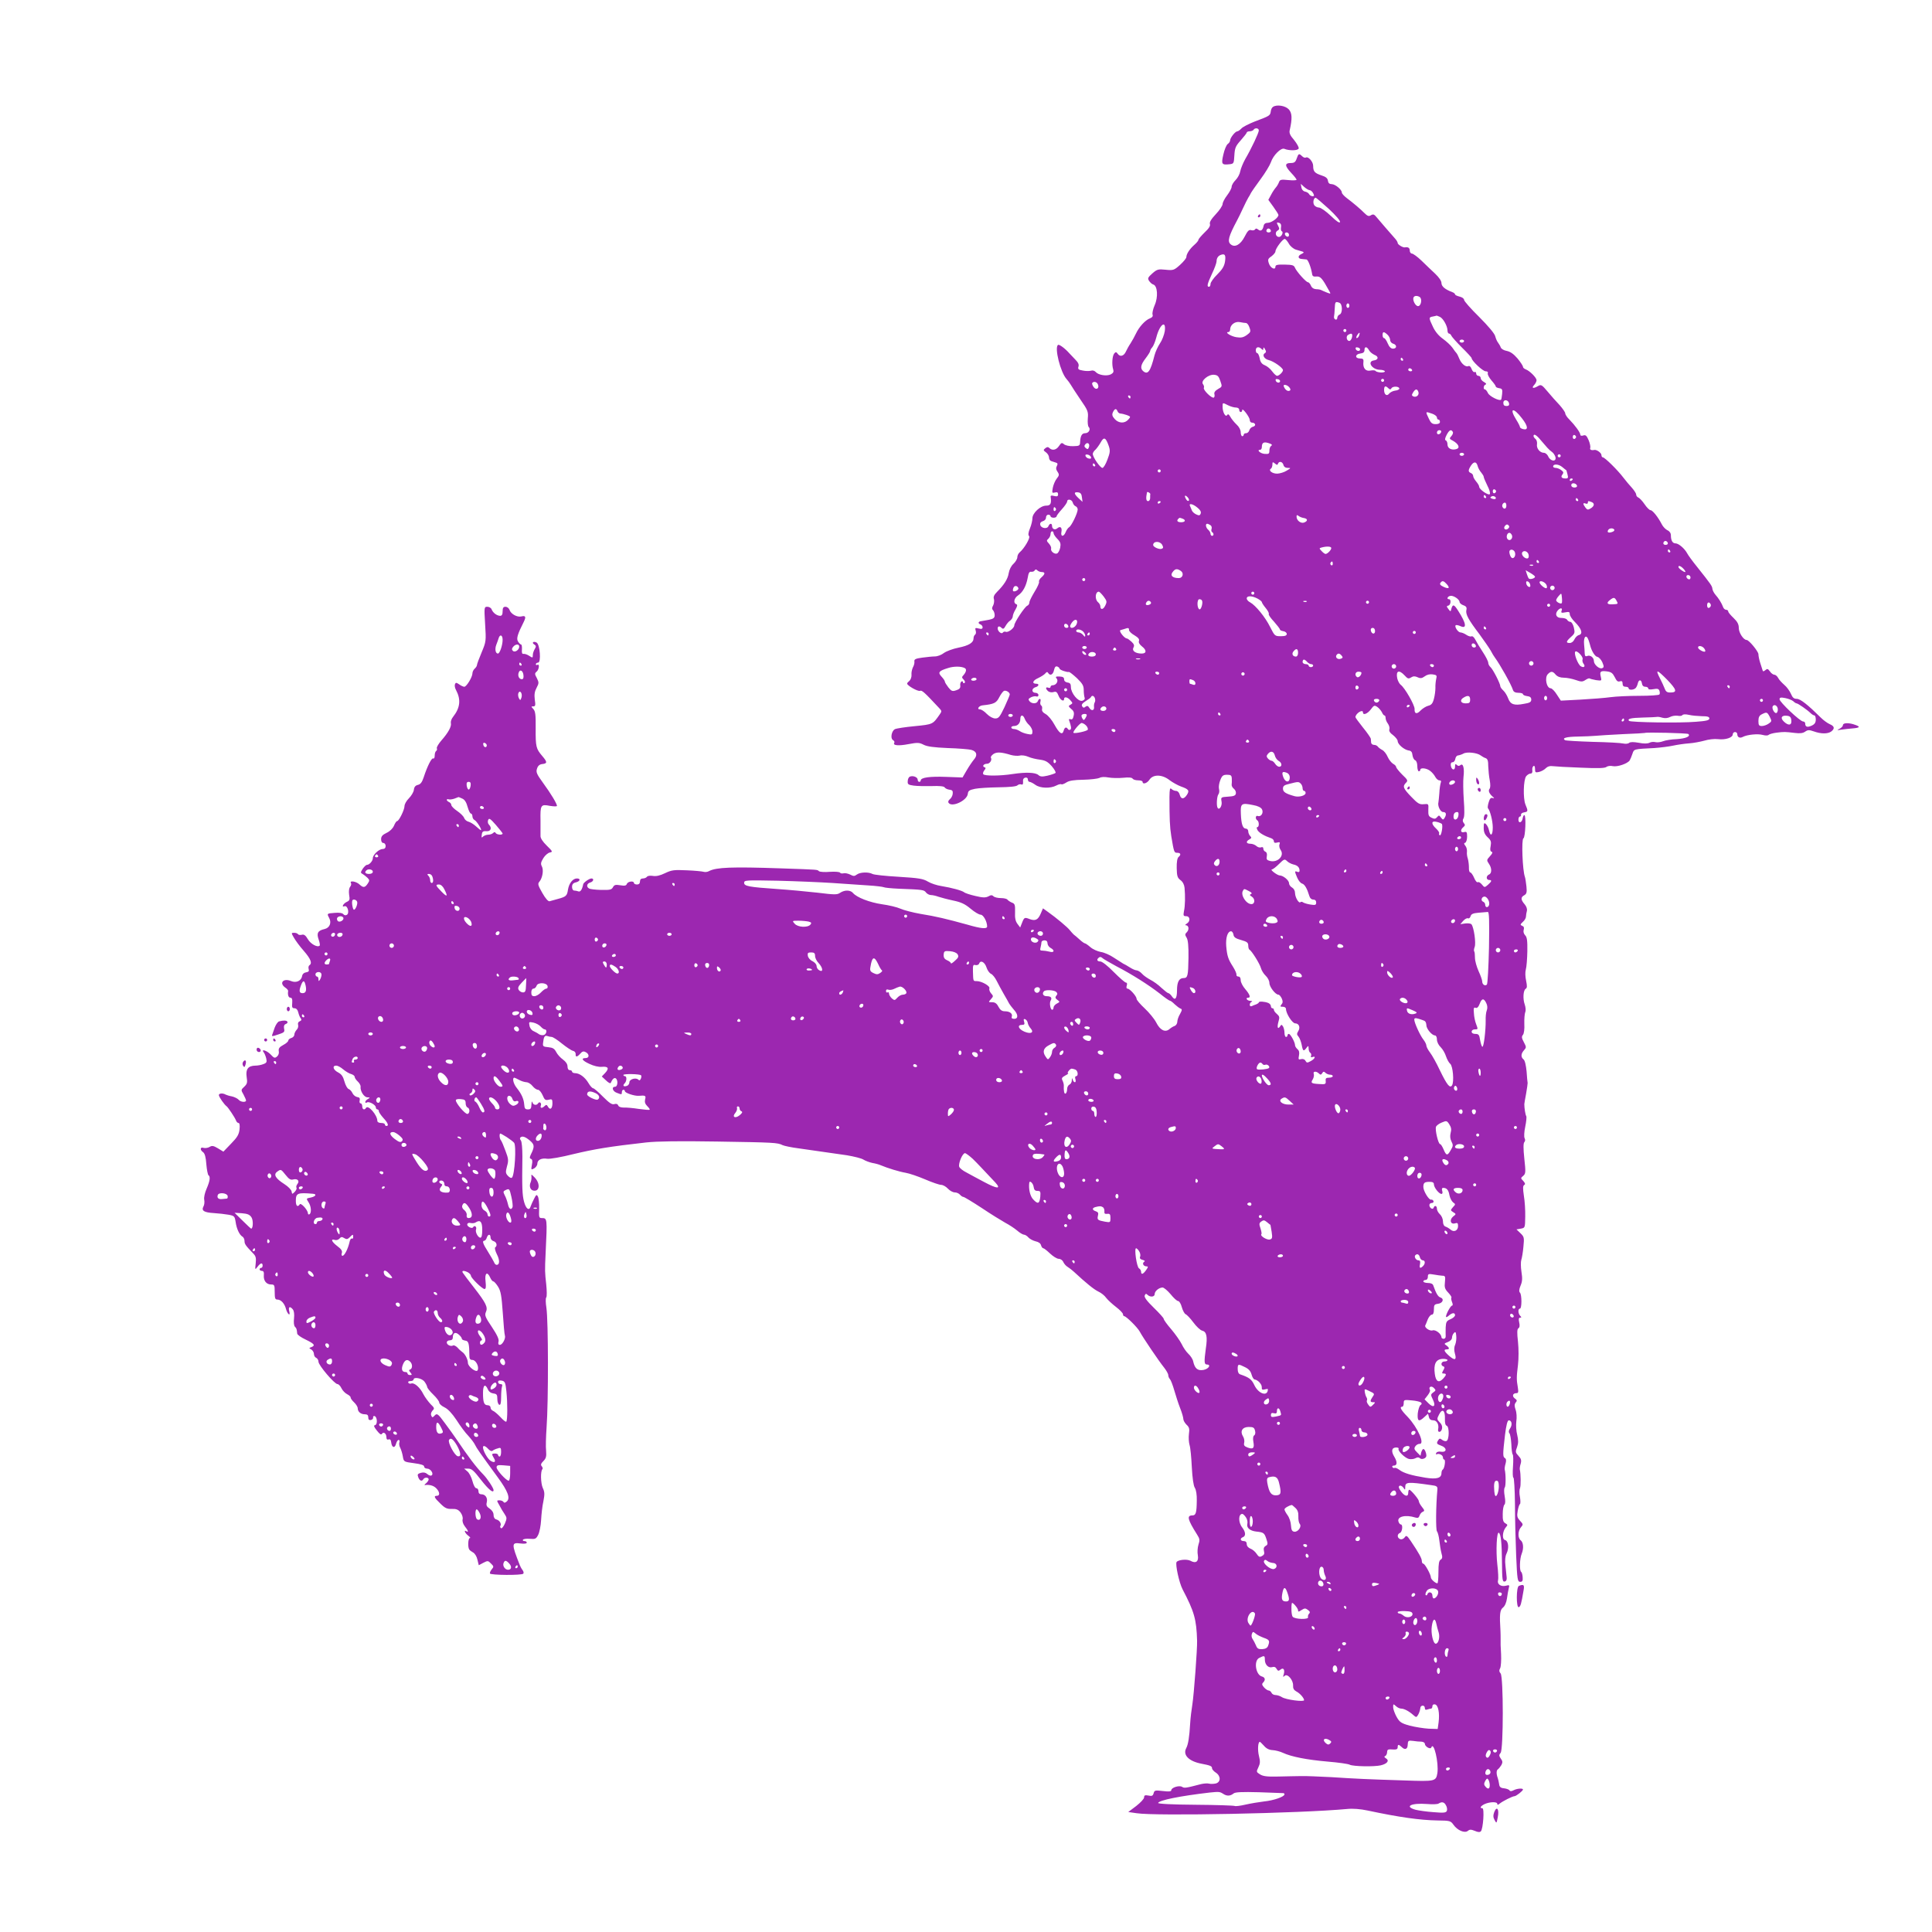<?xml version="1.0" standalone="no"?>
<!DOCTYPE svg PUBLIC "-//W3C//DTD SVG 20010904//EN"
 "http://www.w3.org/TR/2001/REC-SVG-20010904/DTD/svg10.dtd">
<svg version="1.0" xmlns="http://www.w3.org/2000/svg"
 width="1280pt" height="1280pt" viewBox="0 0 1280 1280"
 preserveAspectRatio="xMidYMid meet">
<g transform="translate(0,1280) scale(0.1,-0.1)"
fill="#9c27b0" stroke="none">
<path d="M8434 12092 c-7 -4 -14 -18 -15 -31 -4 -27 -7 -29 -106 -66 -40 -16
-80 -36 -89 -47 -10 -10 -21 -18 -26 -18 -14 0 -47 -42 -48 -59 0 -8 -7 -19
-16 -25 -9 -7 -22 -38 -29 -70 -15 -64 -11 -70 42 -64 27 3 28 6 31 59 3 49 8
61 42 99 22 25 40 48 40 52 0 4 9 8 19 8 11 0 23 5 26 10 9 15 35 12 35 -4 0
-16 -49 -120 -90 -190 -15 -27 -30 -64 -33 -81 -3 -18 -17 -44 -31 -58 -14
-14 -26 -34 -26 -44 0 -10 -14 -36 -30 -57 -17 -22 -30 -48 -30 -58 0 -10 -20
-41 -45 -67 -31 -33 -43 -54 -39 -65 4 -12 -6 -29 -35 -56 -22 -22 -41 -43
-41 -49 0 -5 -12 -20 -27 -33 -31 -27 -53 -61 -53 -81 0 -8 -19 -31 -42 -52
-40 -36 -45 -37 -96 -32 -48 5 -56 3 -87 -24 -30 -27 -33 -33 -22 -50 7 -10
19 -22 28 -24 28 -9 33 -83 9 -137 -11 -25 -17 -53 -14 -62 4 -11 -2 -19 -17
-25 -32 -12 -73 -58 -93 -101 -9 -19 -25 -48 -36 -65 -11 -16 -24 -40 -30 -53
-13 -30 -38 -39 -54 -17 -10 14 -14 15 -24 3 -13 -16 -17 -73 -7 -105 5 -16 1
-24 -15 -33 -27 -14 -83 -5 -100 15 -8 9 -21 13 -32 9 -11 -3 -35 -3 -54 1
-29 5 -34 9 -29 26 5 14 -2 28 -22 48 -15 16 -32 34 -38 40 -28 32 -67 61 -75
56 -26 -16 16 -182 56 -226 10 -11 22 -28 28 -38 6 -11 35 -55 64 -98 50 -72
53 -81 49 -125 -2 -26 0 -51 6 -57 15 -15 0 -41 -23 -41 -22 0 -32 -17 -34
-59 -1 -24 -5 -26 -46 -27 -25 -1 -52 5 -61 13 -14 12 -18 10 -33 -12 -18 -27
-45 -32 -64 -13 -8 8 -15 8 -27 -2 -14 -11 -13 -14 5 -27 11 -8 20 -23 20 -34
0 -11 7 -22 15 -24 8 -3 22 -7 31 -10 11 -3 13 -9 6 -22 -7 -12 -6 -24 4 -38
13 -19 12 -25 -5 -46 -11 -14 -22 -41 -26 -61 -6 -34 -5 -36 14 -31 15 4 21 1
21 -12 0 -13 -6 -16 -26 -11 -17 5 -25 3 -23 -6 6 -45 -1 -58 -30 -58 -38 0
-91 -49 -91 -84 0 -14 -7 -44 -16 -66 -12 -29 -13 -45 -6 -52 10 -10 -31 -81
-63 -108 -8 -7 -15 -21 -15 -32 0 -10 -11 -30 -25 -43 -16 -14 -28 -39 -32
-62 -6 -39 -30 -77 -78 -125 -19 -19 -25 -33 -20 -47 3 -11 1 -30 -5 -42 -9
-15 -9 -24 -1 -32 6 -6 11 -21 11 -33 0 -17 -8 -24 -37 -30 -21 -4 -43 -8 -50
-9 -20 -1 -27 -14 -9 -21 9 -3 16 -12 16 -20 0 -10 -7 -13 -26 -8 -23 6 -25 4
-20 -14 4 -11 2 -23 -4 -27 -5 -3 -10 -14 -10 -24 0 -29 -31 -48 -100 -62 -36
-7 -79 -23 -96 -35 -16 -13 -43 -23 -60 -23 -16 0 -54 -4 -84 -8 -44 -6 -54
-11 -52 -25 2 -10 -3 -28 -10 -40 -6 -13 -11 -35 -9 -49 1 -14 -5 -31 -13 -39
-9 -7 -16 -15 -16 -19 0 -13 70 -53 85 -48 13 6 29 -9 128 -115 17 -18 17 -21
3 -41 -46 -66 -44 -66 -166 -78 -63 -6 -122 -15 -131 -20 -23 -12 -31 -62 -13
-72 8 -5 12 -12 9 -18 -12 -18 27 -22 94 -9 59 11 71 11 100 -4 23 -12 67 -18
159 -22 70 -2 141 -8 157 -12 37 -10 43 -36 17 -65 -10 -12 -32 -44 -47 -70
l-28 -48 -110 4 c-106 4 -167 -4 -167 -24 0 -5 -4 -9 -10 -9 -5 0 -10 6 -10
14 0 17 -30 29 -51 21 -8 -3 -15 -16 -15 -30 -2 -21 3 -25 40 -30 22 -3 76 -4
119 -3 50 2 80 -1 85 -8 4 -7 18 -14 32 -16 20 -2 24 -8 22 -27 -1 -13 -10
-29 -19 -36 -9 -7 -13 -17 -9 -23 20 -34 122 13 128 58 2 21 10 26 48 34 25 5
95 9 157 10 71 1 116 5 124 13 6 6 18 9 25 6 10 -4 13 2 12 18 -2 15 3 24 15
27 10 2 17 -3 17 -12 0 -9 5 -16 11 -16 6 0 24 -9 39 -20 32 -23 99 -25 139
-4 13 7 28 11 33 8 4 -3 19 3 33 12 18 12 50 17 113 18 48 1 95 7 106 12 11 7
34 8 60 3 22 -4 66 -5 97 -2 37 4 59 2 63 -6 4 -6 20 -11 37 -11 16 0 29 -4
29 -10 0 -19 30 -10 46 15 24 36 84 35 133 -4 20 -15 54 -34 76 -42 51 -18 57
-27 38 -56 -20 -30 -39 -29 -47 2 -4 15 -14 25 -24 25 -10 0 -24 6 -31 13 -10
10 -12 -1 -13 -53 0 -142 2 -198 12 -260 18 -108 19 -110 40 -110 23 0 26 -13
8 -28 -8 -6 -13 -34 -12 -73 1 -53 5 -65 25 -80 15 -11 25 -30 27 -51 5 -54 4
-121 -4 -155 -5 -29 -4 -33 15 -33 26 0 29 -34 4 -49 -10 -6 -13 -11 -7 -11
20 0 24 -28 8 -45 -14 -13 -14 -19 -2 -38 9 -15 13 -55 12 -133 -2 -120 -5
-134 -33 -134 -29 0 -43 -26 -43 -80 0 -57 -13 -72 -34 -41 -8 12 -19 21 -23
21 -5 0 -25 16 -46 35 -20 20 -54 44 -74 54 -20 11 -45 28 -55 40 -11 12 -26
21 -35 22 -9 0 -29 9 -46 20 -16 10 -36 22 -44 25 -7 4 -35 22 -61 39 -26 18
-65 35 -87 38 -22 4 -53 18 -69 32 -16 14 -32 25 -36 25 -4 0 -20 11 -35 25
-15 14 -33 29 -40 34 -6 6 -17 18 -25 28 -14 19 -92 84 -146 122 l-32 23 -15
-35 c-17 -40 -35 -50 -71 -37 -36 14 -38 13 -52 -22 l-13 -33 -18 24 c-13 17
-18 39 -16 78 1 48 -1 56 -21 63 -12 5 -25 14 -29 19 -3 6 -23 11 -44 11 -20
0 -42 5 -49 12 -9 9 -17 9 -34 -1 -19 -9 -36 -9 -86 3 -35 8 -69 19 -75 25
-15 11 -79 29 -152 41 -27 4 -67 17 -87 29 -31 19 -61 24 -193 32 -86 5 -165
13 -175 19 -26 14 -82 12 -103 -4 -16 -12 -22 -12 -45 0 -15 7 -34 11 -44 8
-9 -2 -19 -1 -22 4 -3 6 -33 8 -67 6 -34 -3 -66 -1 -73 4 -13 11 6 10 -256 19
-320 11 -424 7 -472 -18 -10 -6 -26 -8 -36 -5 -9 3 -60 8 -112 10 -85 4 -100
2 -144 -19 -33 -16 -59 -22 -81 -18 -19 3 -35 0 -39 -6 -4 -6 -16 -11 -27 -11
-12 0 -19 -7 -19 -20 0 -13 -7 -20 -20 -20 -11 0 -20 5 -20 10 0 16 -40 11
-47 -6 -4 -12 -14 -14 -44 -9 -31 5 -39 3 -48 -13 -9 -17 -20 -19 -79 -18 -37
1 -73 5 -80 10 -19 11 -14 33 8 39 22 6 28 27 8 27 -15 -1 -52 -27 -54 -38 -7
-35 -18 -52 -31 -48 -8 3 -21 6 -29 6 -8 0 -14 10 -14 24 0 17 7 26 25 30 29
7 34 26 7 26 -27 0 -52 -32 -59 -74 -6 -41 -12 -47 -68 -62 -22 -6 -46 -13
-54 -15 -9 -2 -27 18 -48 55 -29 51 -32 61 -19 75 20 24 29 77 16 101 -9 17
-7 27 10 55 11 18 31 35 43 37 20 4 19 7 -21 46 -27 26 -42 50 -41 64 0 13 0
59 0 103 -2 102 2 108 62 96 26 -4 47 -5 47 0 0 14 -40 81 -92 152 -43 59 -48
72 -40 95 6 19 17 28 35 30 34 4 34 13 -1 54 -40 47 -44 60 -43 182 1 89 -2
113 -15 128 -16 17 -16 18 -1 18 14 0 16 7 10 45 -4 34 -1 54 12 78 16 31 16
35 2 64 -15 27 -15 32 -2 43 17 14 21 55 5 45 -5 -3 -10 -1 -10 4 0 6 7 11 15
11 21 0 13 120 -10 133 -21 11 -35 -1 -15 -13 12 -8 13 -13 3 -30 -7 -11 -13
-29 -13 -40 0 -19 -1 -20 -24 -5 -13 9 -30 14 -37 13 -10 -2 -13 6 -11 30 1
17 -1 32 -6 32 -4 0 -13 9 -20 20 -12 19 -4 47 39 132 15 31 11 41 -16 34 -29
-7 -71 16 -80 45 -4 10 -15 19 -26 19 -14 0 -19 -7 -19 -30 0 -22 -5 -30 -17
-30 -22 1 -47 20 -56 43 -3 9 -16 17 -28 17 -21 0 -22 -2 -15 -114 7 -113 7
-116 -23 -188 -17 -40 -31 -78 -31 -84 0 -6 -7 -17 -15 -24 -8 -7 -15 -21 -15
-31 0 -24 -39 -89 -54 -89 -6 0 -22 7 -34 16 -19 13 -23 13 -28 0 -3 -8 0 -25
7 -37 34 -64 28 -118 -19 -178 -11 -13 -17 -32 -15 -41 6 -22 -17 -64 -62
-115 -19 -22 -33 -45 -31 -52 3 -7 1 -15 -4 -18 -6 -4 -10 -17 -10 -31 0 -14
-4 -22 -10 -19 -10 6 -39 -51 -63 -125 -11 -33 -21 -46 -38 -50 -17 -4 -25
-14 -27 -33 -2 -15 -17 -40 -33 -56 -16 -16 -29 -39 -29 -51 0 -25 -37 -100
-49 -100 -5 0 -14 -14 -21 -31 -8 -18 -27 -37 -49 -47 -27 -13 -36 -23 -36
-42 0 -16 6 -25 15 -25 8 0 15 -9 15 -20 0 -13 -7 -20 -20 -20 -24 0 -65 -38
-65 -61 0 -18 -23 -44 -39 -44 -6 0 -18 -12 -28 -26 -15 -24 -15 -27 0 -35 9
-5 23 -17 32 -25 14 -14 14 -19 2 -37 -19 -29 -30 -30 -55 -7 -22 21 -68 28
-57 10 4 -6 1 -17 -5 -25 -8 -10 -10 -29 -7 -53 6 -32 3 -39 -15 -47 -24 -11
-38 -38 -15 -29 20 7 34 -46 15 -57 -8 -5 -17 -3 -23 4 -6 8 -27 12 -58 9 -52
-4 -52 -4 -36 -34 17 -32 3 -65 -30 -73 -45 -10 -55 -27 -40 -69 7 -20 10 -38
7 -41 -14 -14 -59 10 -78 42 -15 26 -26 34 -40 30 -11 -3 -23 -1 -26 4 -3 5
-14 9 -25 9 -20 0 -20 -1 -2 -32 10 -18 39 -58 65 -87 47 -54 58 -83 38 -96
-6 -4 -8 -15 -5 -25 4 -14 0 -19 -17 -22 -14 -2 -24 -11 -26 -23 -5 -33 -39
-49 -73 -35 -52 22 -82 -13 -39 -43 12 -8 20 -18 19 -23 -4 -24 2 -44 15 -44
10 0 14 -10 12 -35 -3 -28 0 -35 15 -35 12 0 21 -10 25 -27 4 -16 11 -34 17
-40 6 -9 4 -15 -7 -19 -10 -4 -14 -13 -11 -24 3 -10 -1 -25 -10 -33 -8 -9 -15
-23 -15 -32 0 -9 -9 -19 -20 -22 -11 -3 -20 -11 -20 -17 0 -6 -15 -20 -33 -29
-26 -14 -33 -24 -30 -41 3 -13 -2 -28 -12 -36 -14 -12 -20 -10 -41 13 -25 27
-67 40 -47 15 6 -7 13 -25 17 -41 5 -23 3 -29 -19 -37 -15 -6 -38 -10 -53 -10
-48 -1 -65 -23 -58 -74 6 -38 4 -47 -16 -66 -22 -20 -22 -22 -5 -51 9 -17 17
-35 17 -40 0 -14 -36 -11 -49 5 -7 8 -27 18 -44 22 -18 3 -36 9 -42 12 -18 11
-45 9 -45 -3 0 -12 36 -64 52 -75 10 -8 53 -72 61 -92 3 -10 11 -18 17 -18 7
0 10 -15 7 -42 -4 -35 -15 -53 -56 -95 l-51 -53 -36 22 c-30 18 -40 19 -56 9
-10 -6 -28 -9 -39 -6 -23 8 -26 -13 -3 -29 11 -8 18 -34 21 -79 3 -37 10 -70
14 -73 14 -9 10 -38 -12 -89 -12 -27 -19 -58 -16 -73 3 -15 1 -35 -5 -45 -15
-28 3 -40 69 -44 32 -2 76 -7 98 -11 37 -7 40 -10 46 -47 6 -45 25 -86 45 -98
8 -4 14 -18 14 -29 0 -20 7 -30 57 -82 18 -18 21 -30 17 -67 -5 -43 -4 -43 12
-22 19 26 34 30 34 8 0 -8 -4 -15 -10 -15 -5 0 -10 -4 -10 -10 0 -5 7 -10 15
-10 11 0 15 -9 13 -29 -3 -36 17 -61 48 -61 22 0 24 -4 24 -50 0 -42 3 -50 18
-50 24 0 48 -27 57 -63 4 -15 12 -30 18 -34 6 -4 8 3 3 21 -7 29 5 34 24 11 8
-10 11 -32 8 -59 -3 -26 -1 -49 6 -56 11 -11 12 -15 15 -45 0 -8 26 -26 56
-40 58 -28 66 -39 38 -50 -17 -6 -17 -7 0 -16 9 -6 17 -19 17 -30 0 -11 7 -22
15 -25 8 -4 15 -15 15 -26 0 -23 106 -148 126 -148 7 0 19 -12 26 -27 7 -15
24 -33 38 -40 14 -7 24 -17 23 -22 -1 -4 9 -19 22 -31 14 -13 25 -31 25 -40 0
-23 20 -40 47 -40 17 0 23 -6 23 -21 0 -14 5 -19 17 -17 10 2 17 10 15 17 -1
7 3 11 10 9 18 -6 20 -56 3 -60 -11 -2 -8 -11 12 -36 18 -23 28 -30 33 -22 11
17 30 3 30 -22 0 -13 5 -18 14 -15 10 4 16 -2 18 -20 4 -35 24 -40 32 -8 4 14
11 25 17 25 6 0 8 -7 5 -16 -3 -8 -1 -25 6 -37 6 -12 14 -38 17 -57 6 -35 7
-35 74 -44 46 -6 67 -13 67 -22 0 -8 9 -14 20 -14 23 0 46 -35 29 -45 -5 -4
-18 0 -28 9 -11 10 -25 13 -43 8 -21 -6 -24 -11 -17 -29 9 -24 24 -30 34 -13
8 14 35 13 35 -1 0 -7 -8 -18 -17 -26 -10 -7 -13 -13 -8 -12 31 4 57 -3 75
-21 24 -24 26 -50 5 -50 -24 0 -18 -13 23 -52 30 -30 44 -36 75 -35 30 1 43
-4 58 -23 11 -15 17 -34 14 -46 -3 -13 3 -32 15 -47 22 -27 26 -42 10 -32 -20
13 -9 -14 12 -29 12 -9 17 -16 11 -16 -12 0 -15 -61 -4 -76 3 -5 15 -14 26
-20 11 -6 24 -27 28 -47 l9 -37 30 16 c29 15 32 15 51 -5 19 -18 19 -22 5 -38
-8 -10 -14 -22 -12 -28 5 -11 210 -13 221 -1 4 4 2 15 -5 24 -7 9 -15 24 -18
32 -56 143 -56 152 5 144 25 -3 41 -1 41 6 0 5 -7 10 -16 10 -8 0 -13 4 -9 9
3 5 23 8 45 6 36 -3 42 -1 56 27 8 16 17 60 19 98 2 37 8 93 15 123 9 47 9 62
-4 89 -14 32 -16 112 -2 125 3 3 1 12 -5 19 -8 9 -5 18 11 34 18 18 21 31 18
68 -3 26 -1 94 3 151 13 175 12 713 -1 797 -5 32 -6 62 -1 68 5 6 4 45 0 86
-9 82 -10 86 -4 210 11 229 11 230 -26 230 -18 0 -19 6 -17 62 1 35 -3 71 -8
80 -8 16 -12 14 -26 -15 -9 -17 -19 -40 -22 -49 -10 -33 -31 -18 -44 30 -12
45 -14 95 -11 300 0 54 -4 98 -10 106 -6 7 -8 16 -4 19 12 13 32 7 63 -19 32
-27 33 -40 7 -93 -9 -19 -9 -25 1 -29 9 -3 11 -15 6 -39 -6 -33 -6 -35 15 -24
11 7 21 20 21 31 0 25 27 39 65 33 17 -3 96 11 175 31 138 33 240 50 481 77
74 8 219 10 470 6 378 -6 401 -7 434 -24 11 -5 58 -15 105 -21 94 -13 190 -27
321 -46 47 -8 97 -20 110 -29 13 -8 40 -18 59 -22 19 -3 44 -10 55 -15 45 -19
123 -43 165 -50 25 -4 83 -24 130 -44 46 -20 94 -36 105 -36 12 0 32 -11 45
-25 13 -14 33 -25 46 -25 12 0 27 -7 34 -15 7 -8 17 -15 23 -15 5 0 60 -33
121 -73 61 -41 131 -84 156 -98 25 -13 60 -36 78 -51 18 -16 39 -28 46 -28 7
0 21 -8 30 -19 9 -10 31 -21 47 -25 19 -4 33 -13 36 -26 3 -11 10 -20 15 -20
5 0 25 -16 45 -35 20 -19 46 -35 57 -35 12 0 26 -9 31 -22 6 -12 18 -26 29
-32 10 -6 28 -20 40 -31 84 -78 134 -118 163 -132 18 -8 42 -27 52 -42 11 -14
40 -41 65 -60 25 -19 46 -41 46 -48 0 -7 4 -13 8 -13 13 0 88 -74 103 -102 20
-38 127 -196 161 -238 15 -19 28 -42 28 -50 0 -9 5 -21 11 -27 6 -6 19 -40 29
-75 10 -34 27 -88 39 -118 12 -30 21 -62 21 -72 0 -9 10 -26 21 -37 18 -16 21
-28 16 -61 -3 -23 -1 -56 4 -73 6 -18 12 -84 15 -147 4 -73 11 -123 20 -137 9
-14 14 -47 13 -85 -1 -81 -6 -98 -29 -98 -39 0 -32 -27 31 -127 18 -28 19 -37
9 -67 -6 -19 -8 -51 -4 -70 7 -42 -13 -57 -50 -36 -24 12 -81 6 -91 -9 -9 -16
17 -137 40 -181 77 -147 92 -198 96 -340 2 -51 -21 -357 -31 -420 -6 -36 -13
-94 -15 -130 -5 -88 -13 -138 -26 -162 -24 -45 17 -87 101 -103 58 -11 70 -16
70 -30 0 -7 11 -20 25 -29 34 -22 34 -63 0 -72 -14 -3 -34 -4 -45 -1 -11 3
-34 1 -52 -3 -104 -27 -111 -28 -127 -18 -19 11 -71 -5 -71 -23 0 -8 -16 -10
-56 -5 -51 6 -56 5 -61 -15 -5 -17 -11 -20 -34 -15 -23 4 -29 2 -29 -12 0 -10
-24 -35 -52 -57 l-53 -40 55 -8 c126 -20 1082 -1 1395 28 38 4 88 0 135 -10
211 -45 348 -64 462 -66 84 -1 89 -2 108 -29 26 -37 74 -57 95 -40 12 10 21
10 46 0 20 -9 33 -10 40 -3 15 15 25 153 10 153 -20 0 -12 15 16 28 34 15 83
16 83 1 0 -8 4 -8 15 1 19 16 86 50 100 50 11 1 55 35 55 44 0 10 -40 7 -62
-5 -14 -7 -23 -8 -27 -1 -3 6 -20 12 -36 14 -23 2 -31 9 -33 28 -2 14 -6 32
-9 40 -10 27 -10 51 1 58 6 4 16 17 23 28 9 17 9 26 -4 43 -12 18 -13 24 -1
38 19 23 19 503 0 526 -10 11 -11 21 -3 35 5 10 8 52 6 93 -3 41 -4 85 -3 99
0 14 0 39 -1 55 -7 108 -4 138 16 154 13 10 23 33 27 61 3 25 9 55 12 68 6 21
4 22 -20 16 -32 -8 -59 11 -51 36 3 10 1 57 -5 106 -10 89 -4 218 10 209 14
-8 20 -68 21 -198 1 -113 3 -128 18 -125 10 2 15 12 13 28 -1 14 -5 48 -8 77
-4 34 -2 61 7 80 18 36 13 84 -10 90 -21 5 -17 58 6 85 13 14 12 17 -4 26 -14
8 -18 22 -17 62 0 28 5 55 11 61 7 7 7 26 2 56 -5 27 -5 51 0 57 8 9 8 90 0
121 -1 6 1 23 6 39 5 19 4 31 -5 36 -14 9 -14 24 1 153 8 64 16 97 25 97 20 0
25 -30 9 -53 -10 -14 -11 -25 -5 -32 6 -7 11 -40 13 -73 1 -33 5 -64 9 -68 4
-3 5 -40 2 -80 -3 -41 -2 -74 3 -74 4 0 9 -78 10 -172 0 -95 4 -251 8 -345 7
-160 9 -173 27 -173 14 0 18 7 16 31 -1 17 -6 33 -10 35 -12 8 -10 89 4 121
14 35 11 75 -8 89 -19 15 -18 63 3 86 15 17 15 20 -6 42 -19 21 -22 31 -16 65
4 23 10 43 15 46 4 2 4 24 0 47 -5 24 -4 50 0 58 7 13 6 95 -1 125 -1 6 1 23
6 38 6 22 3 33 -15 52 -20 21 -21 27 -9 58 9 26 9 45 1 80 -7 25 -9 66 -6 90
4 25 2 60 -5 78 -8 24 -8 35 1 47 10 11 9 17 -6 27 -20 15 -14 35 11 35 12 0
14 7 9 38 -9 52 -9 68 1 149 5 44 5 105 0 154 -7 61 -6 83 3 89 8 5 10 18 5
39 -5 22 -3 31 6 31 10 0 10 3 1 12 -15 15 -16 48 -2 48 13 0 13 93 0 106 -7
7 -6 22 4 46 12 28 13 48 6 92 -5 32 -5 67 -1 79 4 12 11 51 14 87 6 61 5 66
-20 90 l-26 25 29 5 c28 5 28 6 29 80 1 41 -3 103 -9 138 -7 48 -7 65 2 71 9
5 7 12 -6 27 -18 18 -18 19 0 34 16 14 17 23 7 114 -7 66 -7 102 0 109 6 6 7
17 2 26 -5 9 -3 43 4 76 7 33 10 65 7 70 -6 9 -13 53 -13 80 0 6 6 37 12 70 6
33 10 65 10 70 -1 6 -5 40 -7 77 -4 40 -11 72 -20 79 -19 15 -18 38 3 61 16
18 16 21 -1 53 -15 28 -16 37 -6 49 7 9 11 38 9 73 -1 32 2 66 6 77 5 10 3 32
-3 50 -14 39 -10 95 6 105 10 6 10 18 3 53 -6 27 -7 57 -2 75 5 17 9 71 10
121 1 70 -2 94 -15 106 -9 10 -13 24 -9 36 4 14 1 22 -10 26 -14 6 -14 9 4 26
12 10 21 26 21 36 0 9 3 26 6 37 3 13 -3 30 -15 44 -26 30 -27 47 -2 60 15 9
18 19 14 58 -3 26 -7 55 -10 63 -16 41 -24 250 -10 256 13 5 19 154 6 154 -4
0 -9 -10 -11 -22 -4 -28 -28 -36 -28 -9 0 12 4 21 10 21 5 0 9 6 7 12 -1 7 8
14 21 16 26 4 27 8 8 53 -16 42 -13 161 5 186 8 10 21 18 29 18 10 0 14 8 12
22 -2 12 2 24 8 28 6 4 10 -4 10 -20 0 -23 3 -25 28 -19 15 4 35 15 44 25 11
11 27 16 45 13 15 -2 99 -7 185 -10 113 -5 161 -4 171 5 8 6 27 9 43 5 31 -6
97 17 111 38 4 7 13 27 18 43 11 33 7 32 145 39 41 3 98 10 125 16 28 6 75 13
105 15 30 2 76 11 102 18 26 8 66 13 90 10 50 -6 98 10 98 32 0 8 7 15 15 15
8 0 15 -6 15 -14 0 -21 17 -29 37 -18 29 15 99 22 131 13 18 -5 34 -5 39 0 5
5 29 12 54 15 49 6 55 6 121 -2 33 -4 53 -2 68 9 18 12 26 12 58 1 47 -17 92
-17 115 0 24 19 21 35 -10 48 -16 7 -42 26 -59 43 -87 86 -136 125 -160 125
-19 0 -28 8 -39 34 -8 18 -27 45 -43 58 -16 14 -35 34 -41 46 -6 12 -18 22
-26 22 -8 0 -21 10 -29 22 -13 18 -18 19 -30 8 -13 -10 -16 -10 -19 1 -3 8 -9
30 -16 50 -6 19 -11 44 -11 55 -1 19 -63 94 -78 94 -21 0 -52 48 -52 79 0 25
-9 42 -35 67 -19 18 -35 37 -35 43 0 6 -6 11 -14 11 -7 0 -17 8 -20 18 -9 25
-30 59 -51 82 -10 12 -19 29 -20 39 -2 19 -8 28 -101 145 -30 37 -60 78 -66
90 -17 32 -57 66 -77 66 -20 0 -31 19 -31 54 0 14 -9 27 -23 33 -12 6 -29 23
-37 39 -24 47 -61 94 -75 94 -7 0 -25 18 -39 39 -15 22 -34 42 -42 45 -8 3
-14 12 -14 20 0 7 -13 27 -28 44 -15 16 -41 47 -57 68 -37 49 -123 134 -136
134 -5 0 -9 7 -9 15 0 14 -31 37 -47 34 -21 -4 -32 2 -27 14 2 7 -2 30 -11 51
-13 30 -20 36 -35 31 -12 -4 -20 -2 -20 5 0 14 -34 61 -72 100 -16 15 -28 34
-28 42 0 7 -17 31 -37 54 -21 22 -57 62 -80 90 -37 44 -43 48 -62 37 -31 -19
-47 -16 -28 5 10 10 17 25 17 33 0 17 -46 63 -72 72 -10 4 -18 11 -18 17 0 6
-16 31 -36 55 -26 30 -47 45 -71 50 -19 3 -37 14 -40 23 -3 9 -12 24 -18 32
-7 8 -15 28 -19 43 -4 17 -46 67 -106 127 -55 54 -100 105 -100 113 0 9 -13
18 -30 22 -16 4 -30 10 -30 15 0 4 -8 11 -17 14 -48 18 -73 38 -73 61 0 14
-16 37 -41 61 -23 22 -64 60 -91 87 -27 26 -56 47 -64 47 -7 0 -14 9 -14 20 0
18 -11 25 -33 21 -13 -2 -47 19 -47 29 0 6 -8 19 -17 29 -30 33 -100 115 -122
141 -16 20 -23 23 -38 14 -14 -9 -23 -6 -44 15 -28 28 -69 63 -118 100 -17 13
-31 29 -31 35 0 20 -44 56 -67 56 -15 0 -23 7 -25 22 -2 17 -14 27 -43 36 -45
15 -55 26 -55 63 0 28 -33 65 -49 55 -5 -3 -16 1 -24 9 -21 20 -24 19 -36 -15
-8 -24 -16 -30 -40 -30 -41 0 -40 -19 4 -66 19 -20 35 -40 35 -45 0 -4 -25 -5
-55 -2 -47 5 -55 3 -61 -13 -4 -11 -13 -27 -21 -36 -8 -9 -23 -31 -32 -49
l-18 -33 34 -47 c18 -25 33 -49 33 -53 0 -18 -43 -50 -68 -52 -18 0 -28 -7
-30 -20 -6 -29 -19 -39 -36 -25 -10 8 -16 9 -21 1 -4 -6 -15 -8 -25 -5 -15 5
-24 -4 -44 -43 -27 -53 -65 -74 -92 -51 -24 19 -14 54 42 159 8 14 25 50 39
80 14 30 30 62 35 70 6 8 13 22 17 30 4 8 33 50 64 92 32 43 62 93 69 113 15
46 67 98 89 89 31 -13 89 -13 95 2 3 7 -11 32 -30 56 -28 32 -34 48 -29 67 17
75 16 113 -7 137 -23 24 -79 33 -104 16z m243 -552 c7 0 17 -9 23 -20 8 -16 8
-20 -4 -20 -8 0 -19 6 -23 14 -4 8 -17 15 -28 17 -12 3 -21 14 -23 28 l-4 23
23 -21 c13 -11 29 -21 36 -21z m127 -124 c45 -42 77 -79 74 -87 -3 -9 -23 4
-61 41 -33 31 -67 55 -79 55 -11 0 -26 8 -31 16 -11 17 -4 49 10 49 4 -1 43
-34 87 -74z m-317 -122 c-2 -13 0 -25 5 -26 14 -5 -2 -38 -18 -38 -22 0 -30
31 -10 42 12 7 14 13 6 28 -14 26 -13 30 6 23 10 -4 14 -14 11 -29z m-67 -25
c0 -5 -7 -9 -15 -9 -15 0 -20 12 -9 23 8 8 24 -1 24 -14z m120 -25 c0 -9 -5
-14 -12 -12 -18 6 -21 28 -4 28 9 0 16 -7 16 -16z m0 -60 c9 -16 30 -33 46
-38 16 -5 36 -11 44 -13 11 -4 9 -8 -8 -16 -26 -12 -24 -32 4 -33 10 -1 24 -2
30 -3 10 -1 30 -52 37 -96 2 -15 9 -19 29 -17 26 2 38 -11 84 -95 12 -21 11
-21 -13 -12 -14 5 -31 13 -37 16 -6 4 -22 7 -36 7 -16 1 -29 9 -35 24 -5 12
-14 22 -19 22 -13 0 -75 70 -86 95 -7 18 -17 21 -69 22 -48 1 -61 -2 -61 -14
0 -25 -33 -9 -43 21 -9 26 -7 32 17 48 14 11 26 25 26 32 0 20 51 87 63 83 6
-2 18 -17 27 -33z m-424 -117 c-5 -31 -18 -52 -51 -85 -25 -24 -45 -53 -45
-63 0 -10 -4 -19 -10 -19 -16 0 -12 18 20 87 17 35 30 72 30 81 0 22 11 38 30
44 26 9 32 -3 26 -45z m1290 -235 c17 -11 10 -57 -9 -60 -18 -4 -42 42 -31 59
6 11 25 11 40 1z m-532 -38 c21 -8 22 -70 1 -78 -8 -3 -15 -13 -15 -22 0 -8
-6 -14 -12 -11 -7 2 -11 11 -10 18 2 8 4 33 5 56 2 44 4 47 31 37z m66 -19 c0
-8 -4 -15 -10 -15 -5 0 -10 7 -10 15 0 8 5 15 10 15 6 0 10 -7 10 -15z m601
-75 c22 -12 49 -61 49 -90 0 -11 5 -20 10 -20 6 0 13 -7 16 -15 4 -8 35 -43
70 -78 35 -34 64 -66 64 -70 0 -17 74 -87 93 -87 12 0 17 -5 14 -13 -3 -7 8
-28 24 -47 16 -18 29 -36 29 -41 0 -4 10 -9 23 -11 19 -3 22 -8 19 -38 -2 -19
-5 -37 -7 -38 -11 -11 -78 23 -87 44 -6 13 -15 24 -20 24 -13 0 -9 28 4 32 8
3 4 9 -10 17 -12 6 -22 18 -22 26 0 8 -7 15 -15 15 -8 0 -15 7 -15 16 0 8 -5
12 -10 9 -6 -3 -15 6 -20 20 -5 14 -14 23 -20 20 -17 -10 -47 13 -61 47 -7 18
-16 35 -19 38 -3 3 -16 19 -27 36 -12 17 -41 43 -63 59 -27 19 -51 47 -66 79
-29 61 -29 64 -1 69 12 2 23 5 25 6 2 0 12 -4 23 -9z m-1286 -40 c7 0 18 -13
23 -30 10 -27 8 -31 -18 -50 -23 -16 -37 -19 -69 -14 -37 6 -80 34 -52 34 6 0
11 8 11 17 0 31 32 55 64 49 15 -3 34 -6 41 -6z m-538 -54 c-4 -24 -18 -61
-32 -81 -14 -21 -30 -56 -36 -79 -27 -107 -44 -131 -75 -105 -21 18 -17 42 16
85 16 21 30 43 30 48 0 5 6 17 14 25 8 9 20 39 27 66 22 86 66 119 56 41z
m1203 4 c0 -5 -4 -10 -10 -10 -5 0 -10 5 -10 10 0 6 5 10 10 10 6 0 10 -4 10
-10z m84 -34 c-3 -9 -10 -16 -15 -16 -5 0 -4 9 3 20 14 22 21 20 12 -4z m188
7 c10 -9 18 -25 18 -35 0 -11 9 -22 20 -25 26 -7 26 -33 -1 -33 -13 0 -25 11
-35 35 -8 19 -19 35 -24 35 -6 0 -10 9 -10 20 0 24 8 25 32 3z m-234 -15 c-2
-12 -9 -23 -15 -26 -19 -6 -29 28 -12 39 23 14 31 10 27 -13z m742 -28 c0 -5
-7 -10 -15 -10 -8 0 -15 5 -15 10 0 6 7 10 15 10 8 0 15 -4 15 -10z m-1342
-52 c9 -9 12 -9 12 3 1 10 4 9 11 -5 9 -14 8 -20 -1 -26 -20 -12 -4 -39 27
-46 32 -8 93 -51 93 -66 0 -13 -26 -38 -39 -38 -6 0 -20 13 -32 29 -12 17 -34
35 -49 41 -20 8 -30 21 -34 46 -4 19 -11 34 -16 34 -6 0 -10 9 -10 20 0 22 20
26 38 8z m653 -3 c-1 -15 -24 -12 -29 3 -3 9 2 13 12 10 10 -1 17 -7 17 -13z
m59 -5 c6 -12 23 -25 36 -31 30 -11 27 -33 -4 -37 -47 -7 -12 -61 40 -62 15 0
29 -4 33 -9 3 -5 -8 -9 -25 -9 -17 1 -33 5 -36 10 -3 5 -19 6 -34 3 -32 -7
-52 16 -47 57 2 19 -3 23 -23 23 -35 0 -33 29 3 33 19 2 27 9 27 23 0 25 16
24 30 -1z m225 -60 c3 -5 1 -10 -4 -10 -6 0 -11 5 -11 10 0 6 2 10 4 10 3 0 8
-4 11 -10z m60 -70 c3 -5 -1 -10 -9 -10 -9 0 -16 5 -16 10 0 6 4 10 9 10 6 0
13 -4 16 -10z m-1270 -74 c13 -37 13 -38 -16 -54 -19 -11 -27 -23 -23 -34 2
-9 1 -19 -4 -22 -13 -8 -74 52 -66 65 3 5 0 16 -6 24 -17 21 35 65 73 62 24
-2 31 -9 42 -41z m396 -1 c-1 -15 -24 -12 -29 3 -3 9 2 13 12 10 10 -1 17 -7
17 -13z m689 5 c0 -5 -4 -10 -10 -10 -5 0 -10 5 -10 10 0 6 5 10 10 10 6 0 10
-4 10 -10z m-1896 -27 c11 -26 -11 -40 -28 -18 -8 11 -12 23 -10 27 9 14 32 8
38 -9z m1264 -15 c16 -16 15 -28 -3 -28 -8 0 -19 9 -25 20 -8 15 -8 20 3 20 7
0 18 -5 25 -12z m660 -10 c10 -10 15 -10 21 0 9 15 52 13 52 -3 0 -5 -13 -12
-28 -13 -15 -2 -32 -11 -39 -19 -15 -21 -34 -8 -34 23 0 27 9 31 28 12z m199
-24 c7 -20 -11 -38 -32 -31 -13 6 -13 10 -3 27 15 24 27 26 35 4z m-1907 -34
c0 -5 -2 -10 -4 -10 -3 0 -8 5 -11 10 -3 6 -1 10 4 10 6 0 11 -4 11 -10z
m2508 -43 c2 -12 -3 -17 -17 -17 -15 0 -21 6 -21 21 0 25 33 22 38 -4z m-1862
-12 c16 -8 39 -15 52 -15 13 0 22 -6 22 -15 0 -8 5 -15 10 -15 6 0 10 6 10 13
0 19 49 -46 50 -65 0 -10 6 -18 14 -18 24 0 30 -21 8 -27 -11 -2 -22 -13 -25
-24 -3 -10 -12 -19 -21 -19 -9 0 -16 -4 -16 -10 0 -5 -4 -10 -10 -10 -5 0 -10
12 -10 26 0 16 -11 37 -28 52 -16 15 -34 38 -41 51 -10 17 -15 20 -21 11 -10
-17 -30 19 -30 54 0 30 -1 30 36 11z m-732 -40 c3 -8 12 -15 20 -15 8 0 27 -5
42 -10 26 -10 26 -11 9 -30 -24 -27 -63 -25 -89 3 -17 19 -20 29 -13 45 12 26
23 28 31 7z m2679 -46 c41 -52 44 -81 8 -72 -12 3 -21 9 -21 14 0 5 -11 27
-25 49 -48 77 -19 84 38 9z m-594 30 c17 -6 31 -17 31 -25 0 -8 5 -14 10 -14
6 0 10 -7 10 -15 0 -10 -10 -15 -28 -15 -23 0 -32 7 -45 35 -24 51 -25 50 22
34z m59 -121 c-6 -18 -28 -21 -28 -4 0 9 7 16 16 16 9 0 14 -5 12 -12z m77 1
c4 -5 0 -18 -9 -28 -15 -16 -14 -19 10 -31 37 -21 49 -47 24 -55 -32 -10 -60
4 -60 30 0 13 -5 25 -11 27 -8 3 -6 14 5 36 17 33 30 40 41 21z m581 -53 c16
-18 36 -42 45 -52 9 -10 23 -23 32 -29 8 -5 18 -20 22 -32 9 -34 -32 -31 -47
2 -6 14 -19 25 -29 25 -27 0 -51 30 -46 57 2 12 -2 28 -9 34 -8 6 -14 15 -14
20 0 18 19 8 46 -25z m236 19 c0 -5 -5 -11 -11 -13 -6 -2 -11 4 -11 13 0 9 5
15 11 13 6 -2 11 -8 11 -13z m-3096 -60 c10 -30 9 -43 -9 -90 -11 -30 -26 -55
-33 -55 -15 0 -64 71 -64 93 0 7 8 20 18 28 9 9 25 31 35 49 21 38 33 32 53
-25z m-132 -9 c-5 -13 -9 -14 -20 -5 -11 9 -12 15 -3 26 15 17 32 2 23 -21z
m1200 25 c14 -5 16 -10 8 -15 -7 -4 -12 -18 -12 -31 0 -22 -4 -24 -32 -22 -28
2 -55 27 -29 27 6 0 11 8 11 18 0 32 15 38 54 23z m1286 -71 c0 -5 -7 -10 -15
-10 -8 0 -15 5 -15 10 0 6 7 10 15 10 8 0 15 -4 15 -10z m-2472 -18 c3 -9 -2
-13 -14 -10 -9 1 -19 9 -22 16 -3 9 2 13 14 10 9 -1 19 -9 22 -16z m3112 8 c0
-5 -4 -10 -10 -10 -5 0 -10 5 -10 10 0 6 5 10 10 10 6 0 10 -4 10 -10z m-1873
-52 c7 19 30 14 36 -8 3 -13 14 -20 29 -20 22 0 21 -1 -7 -18 -17 -11 -45 -19
-62 -20 -33 -1 -62 21 -43 33 5 3 10 15 10 27 0 18 2 19 17 7 13 -11 17 -11
20 -1z m1323 -16 c3 -12 13 -31 23 -42 9 -11 17 -24 17 -29 0 -6 11 -31 24
-58 14 -26 21 -52 16 -57 -10 -10 -70 32 -70 49 0 7 -9 22 -20 35 -11 13 -20
29 -20 37 0 7 -7 16 -15 19 -19 8 -19 19 1 50 19 28 36 27 44 -4z m-2535 8 c3
-5 1 -10 -4 -10 -6 0 -11 5 -11 10 0 6 2 10 4 10 3 0 8 -4 11 -10z m3122 -35
c1 0 4 -12 8 -28 6 -22 4 -27 -12 -27 -27 0 -35 10 -21 27 8 11 7 17 -8 28
-10 8 -27 15 -36 15 -10 0 -18 4 -18 9 0 19 36 17 60 -3 14 -12 26 -21 27 -21z
m-2687 -5 c0 -5 -4 -10 -10 -10 -5 0 -10 5 -10 10 0 6 5 10 10 10 6 0 10 -4
10 -10z m2730 -54 c0 -3 -4 -8 -10 -11 -5 -3 -10 -1 -10 4 0 6 5 11 10 11 6 0
10 -2 10 -4z m28 -43 c2 -8 -5 -13 -17 -13 -12 0 -21 6 -21 16 0 18 31 15 38
-3z m-536 -38 c0 -5 -5 -11 -11 -13 -6 -2 -11 4 -11 13 0 9 5 15 11 13 6 -2
11 -8 11 -13z m-2744 -40 l4 -30 -26 24 c-32 30 -33 43 -3 39 16 -2 23 -11 25
-33z m453 22 c-1 -4 -1 -16 -1 -27 0 -11 -6 -20 -14 -20 -13 0 -15 19 -7 58 2
7 22 -4 22 -11z m255 -44 c-4 -4 -11 -1 -16 7 -16 25 -11 35 7 17 9 -9 13 -20
9 -24z m1969 27 c3 -5 1 -10 -4 -10 -6 0 -11 5 -11 10 0 6 2 10 4 10 3 0 8 -4
11 -10z m63 -15 c-3 -3 -13 -2 -22 1 -14 5 -15 9 -4 15 13 8 36 -6 26 -16z
m547 -5 c3 -5 1 -10 -4 -10 -6 0 -11 5 -11 10 0 6 2 10 4 10 3 0 8 -4 11 -10z
m-3348 -19 c3 -11 11 -22 19 -25 8 -3 14 -13 14 -21 0 -24 -41 -109 -57 -118
-8 -5 -18 -20 -23 -33 -13 -32 -34 -31 -28 1 6 30 -7 42 -27 25 -16 -14 -35
-5 -35 16 0 19 -16 18 -24 -2 -8 -21 -50 -14 -54 9 -3 12 4 20 17 24 12 3 21
13 21 24 0 11 7 19 15 19 8 0 15 -4 15 -10 0 -5 9 -10 20 -10 11 0 20 4 20 9
0 5 16 26 35 47 19 21 35 44 35 51 0 20 31 15 37 -6z m583 5 c0 -3 -4 -8 -10
-11 -5 -3 -10 -1 -10 4 0 6 5 11 10 11 6 0 10 -2 10 -4z m2854 -2 c22 -8 20
-27 -5 -42 -18 -11 -23 -11 -35 5 -18 24 -18 34 1 27 8 -4 15 -1 15 5 0 13 3
13 24 5z m-564 -24 c0 -21 -15 -27 -25 -10 -7 12 2 30 16 30 5 0 9 -9 9 -20z
m-2047 -13 c19 -15 26 -28 22 -39 -5 -14 -11 -15 -30 -6 -13 6 -26 18 -29 27
-3 9 -9 22 -12 29 -9 20 19 14 49 -11z m-938 -6 c3 -5 1 -12 -5 -16 -5 -3 -10
1 -10 9 0 18 6 21 15 7z m1643 -63 c27 -4 28 -20 2 -30 -22 -8 -50 14 -50 39
0 11 3 13 13 5 6 -5 22 -12 35 -14z m-804 -4 c25 -9 19 -24 -9 -24 -24 0 -32
10 -18 23 8 8 8 8 27 1z m185 -43 c8 -5 11 -16 8 -25 -3 -8 -2 -18 3 -21 13
-8 13 -25 0 -25 -5 0 -10 6 -10 14 0 7 -7 19 -15 26 -16 13 -21 40 -7 40 4 0
13 -4 21 -9z m1974 -22 c-17 -17 -37 -1 -22 17 8 10 15 12 23 4 7 -7 7 -13 -1
-21z m702 -8 c3 -5 -4 -13 -16 -16 -23 -8 -34 -1 -24 14 8 13 32 14 40 2z
m-3715 -23 c0 -7 11 -24 25 -38 21 -21 24 -32 19 -59 -4 -18 -13 -35 -21 -38
-17 -7 -45 16 -39 33 2 6 -4 21 -14 32 -17 18 -17 22 -5 32 8 7 15 21 15 31 0
11 5 19 10 19 6 0 10 -5 10 -12z m3037 -14 c8 -21 -13 -42 -28 -27 -13 13 -5
43 11 43 6 0 13 -7 17 -16z m1033 -55 c0 -5 -7 -9 -15 -9 -15 0 -20 12 -9 23
8 8 24 -1 24 -14z m-3350 -9 c8 -16 8 -22 -4 -26 -16 -6 -56 12 -56 25 0 27
45 28 60 1z m1120 -21 c0 -13 -25 -39 -38 -39 -5 0 -17 9 -26 19 -17 18 -17
19 1 24 34 9 63 7 63 -4z m1218 -33 c5 -26 -16 -45 -28 -26 -5 8 -10 23 -10
33 0 24 34 18 38 -7z m1027 14 c3 -5 1 -10 -4 -10 -6 0 -11 5 -11 10 0 6 2 10
4 10 3 0 8 -4 11 -10z m-937 -28 c2 -14 -2 -22 -11 -22 -19 0 -40 26 -32 40
11 18 40 6 43 -18z m67 -42 c3 -5 1 -10 -4 -10 -6 0 -11 5 -11 10 0 6 2 10 4
10 3 0 8 -4 11 -10z m-1365 -16 c0 -8 -5 -12 -10 -9 -6 4 -8 11 -5 16 9 14 15
11 15 -7z m1327 -10 c-3 -3 -12 -4 -19 -1 -8 3 -5 6 6 6 11 1 17 -2 13 -5z
m998 -24 c10 -11 14 -20 9 -20 -12 1 -44 25 -44 34 0 12 17 6 35 -14z m-4253
-20 c24 0 23 -13 -2 -35 -12 -10 -19 -24 -16 -30 2 -6 -11 -36 -30 -66 -18
-30 -34 -61 -34 -70 0 -9 -6 -19 -14 -22 -17 -7 -86 -111 -86 -130 0 -18 -40
-49 -56 -43 -7 3 -16 1 -20 -5 -8 -13 -34 8 -34 27 0 17 12 18 27 3 8 -8 15
-5 24 12 7 13 20 30 31 37 10 7 18 20 18 29 0 8 8 29 18 45 13 23 14 32 5 35
-22 8 -14 42 13 59 31 21 53 62 63 117 5 31 11 41 23 39 9 -1 20 2 23 9 5 8
10 8 18 0 6 -6 19 -11 29 -11z m922 7 c21 -15 12 -47 -14 -47 -45 0 -61 19
-37 45 15 18 28 18 51 2z m2346 -38 c0 -11 -33 -20 -41 -12 -4 4 -10 19 -14
32 l-7 23 31 -18 c17 -10 31 -21 31 -25z m1030 -5 c0 -9 -5 -14 -12 -12 -18 6
-21 28 -4 28 9 0 16 -7 16 -16z m-4010 -14 c0 -5 -4 -10 -10 -10 -5 0 -10 5
-10 10 0 6 5 10 10 10 6 0 10 -4 10 -10z m2395 -30 c23 -26 15 -34 -19 -19
-26 12 -31 20 -19 32 10 11 19 8 38 -13z m553 -4 c3 -12 -1 -17 -10 -14 -7 3
-15 13 -16 22 -3 12 1 17 10 14 7 -3 15 -13 16 -22z m106 2 c5 -9 7 -20 3 -24
-8 -8 -47 24 -47 38 0 15 32 5 44 -14z m-3497 -25 c4 -11 -26 -27 -35 -19 -2
3 -2 12 2 21 6 18 27 16 33 -2z m3553 2 c0 -8 -7 -15 -15 -15 -8 0 -15 7 -15
15 0 8 7 15 15 15 8 0 15 -7 15 -15z m-2988 -57 c22 -30 23 -35 10 -61 -13
-27 -32 -29 -32 -3 0 8 -7 19 -15 26 -23 19 -19 70 5 70 4 0 19 -15 32 -32z
m998 22 c0 -5 -4 -10 -10 -10 -5 0 -10 5 -10 10 0 6 5 10 10 10 6 0 10 -4 10
-10z m2037 -66 c-7 -8 -37 8 -37 19 0 6 8 19 18 30 17 19 17 19 20 -13 2 -17
1 -34 -1 -36z m-677 8 c0 -7 11 -17 25 -22 20 -7 24 -15 20 -32 -6 -28 14 -64
86 -159 30 -41 64 -90 75 -109 10 -19 22 -39 27 -45 36 -49 110 -181 121 -217
4 -12 16 -18 36 -18 16 0 30 -4 30 -9 0 -5 12 -11 28 -13 19 -2 27 -9 27 -23
0 -16 -10 -22 -48 -28 -66 -13 -90 -4 -105 36 -7 19 -21 42 -32 52 -11 10 -20
23 -20 28 0 18 -49 113 -65 127 -8 7 -15 20 -15 29 0 9 -16 41 -36 71 -20 30
-42 67 -50 83 -8 15 -19 25 -25 21 -5 -3 -21 1 -34 10 -13 9 -31 16 -39 16
-16 0 -41 38 -32 47 3 4 17 1 31 -5 45 -21 40 17 -14 101 -27 43 -36 46 -45
15 -5 -22 -6 -22 -20 -3 -13 17 -13 20 0 23 16 4 20 42 4 42 -17 0 -11 18 8
22 20 5 61 -22 62 -40z m-1340 23 c17 -9 30 -20 30 -24 0 -5 12 -23 26 -40 14
-17 23 -34 20 -39 -3 -5 13 -28 35 -51 21 -24 39 -47 39 -52 0 -4 10 -9 23
-11 12 -2 22 -10 22 -18 0 -11 -11 -15 -40 -15 -39 0 -40 2 -70 61 -32 65 -96
143 -132 163 -13 6 -23 18 -23 26 0 19 33 19 70 0z m2380 -15 c12 -22 12 -22
-30 -24 -34 -1 -39 10 -12 30 23 18 30 17 42 -6z m-2747 2 c9 -13 -5 -63 -16
-59 -17 5 -18 67 -1 67 7 0 15 -3 17 -8z m-338 -12 c3 -6 -1 -13 -10 -16 -19
-8 -30 0 -20 15 8 14 22 14 30 1z m1032 4 c-3 -3 -12 -4 -19 -1 -8 3 -5 6 6 6
11 1 17 -2 13 -5z m413 -4 c0 -5 -4 -10 -10 -10 -5 0 -10 5 -10 10 0 6 5 10
10 10 6 0 10 -4 10 -10z m2265 -20 c0 -7 -6 -15 -12 -17 -8 -3 -13 4 -13 17 0
13 5 20 13 18 6 -3 12 -11 12 -18z m-1065 0 c0 -5 -4 -10 -10 -10 -5 0 -10 5
-10 10 0 6 5 10 10 10 6 0 10 -4 10 -10z m76 -36 c-5 -14 -1 -16 24 -11 25 5
30 3 30 -12 0 -10 15 -34 34 -52 44 -44 55 -78 28 -86 -11 -2 -25 -16 -31 -29
-6 -14 -19 -24 -31 -24 -27 0 -25 10 8 40 26 23 27 28 19 63 -5 20 -15 37 -23
37 -7 0 -17 6 -21 13 -4 8 -21 13 -38 13 -33 -1 -46 24 -25 49 17 20 34 19 26
-1z m-3215 -93 c-12 -22 -41 -29 -41 -9 0 6 8 20 17 30 21 24 39 8 24 -21z
m-53 -9 c2 -7 -3 -12 -12 -12 -9 0 -16 7 -16 16 0 17 22 14 28 -4z m2767 -12
c3 -5 1 -10 -4 -10 -6 0 -11 5 -11 10 0 6 2 10 4 10 3 0 8 -4 11 -10z m-2365
-14 c0 -8 16 -24 36 -35 25 -15 34 -26 30 -37 -4 -10 3 -23 19 -36 33 -25 32
-48 -1 -48 -41 0 -66 18 -55 39 8 14 5 23 -13 40 -12 11 -26 21 -30 21 -17 0
-56 51 -43 55 6 2 19 6 27 8 25 9 30 8 30 -7z m1630 -7 c0 -24 -23 -21 -28 4
-2 10 3 17 12 17 10 0 16 -9 16 -21z m-1934 -3 c8 -8 14 -21 14 -28 -1 -9 -5
-7 -14 5 -7 9 -21 17 -30 17 -9 0 -16 5 -16 10 0 15 29 12 46 -4z m2204 -6 c0
-5 -4 -10 -10 -10 -5 0 -10 5 -10 10 0 6 5 10 10 10 6 0 10 -4 10 -10z m-2830
-10 c0 -5 -2 -10 -4 -10 -3 0 -8 5 -11 10 -3 6 -1 10 4 10 6 0 11 -4 11 -10z
m670 0 c0 -5 -5 -10 -11 -10 -5 0 -7 5 -4 10 3 6 8 10 11 10 2 0 4 -4 4 -10z
m-3890 -39 c0 -36 -19 -91 -31 -91 -16 0 -22 29 -11 58 6 15 13 35 16 45 9 27
26 20 26 -12z m7195 -3 c4 -13 9 -27 10 -33 9 -37 32 -75 48 -77 10 -2 25 -18
33 -36 12 -29 11 -34 -2 -39 -18 -7 -54 24 -54 47 0 24 -24 42 -44 34 -12 -5
-16 0 -17 17 0 13 -2 40 -4 59 -5 53 15 71 30 28z m-747 -36 c2 -7 -3 -12 -12
-12 -9 0 -16 7 -16 16 0 17 22 14 28 -4z m-6338 -6 c0 -22 -29 -41 -42 -28 -8
8 -8 15 2 27 16 19 40 20 40 1z m3760 -6 c0 -5 -7 -10 -15 -10 -8 0 -15 5 -15
10 0 6 7 10 15 10 8 0 15 -4 15 -10z m4090 -5 c7 -9 10 -18 7 -21 -7 -8 -47
14 -47 26 0 15 26 12 40 -5z m-3895 -5 c3 -5 -1 -10 -10 -10 -9 0 -13 5 -10
10 3 6 8 10 10 10 2 0 7 -4 10 -10z m1205 -25 c0 -15 -6 -25 -14 -25 -22 0
-30 19 -16 35 18 22 30 18 30 -10z m-1404 -12 c-7 -7 -26 7 -26 19 0 6 6 6 15
-2 9 -7 13 -15 11 -17z m3289 -31 c-3 -8 0 -21 6 -29 15 -18 3 -30 -18 -17
-19 12 -46 82 -37 96 9 14 56 -34 49 -50z m-3225 33 c0 -9 -9 -15 -25 -15 -24
0 -32 10 -18 23 12 13 43 7 43 -8z m1629 -9 c9 -11 8 -15 -5 -20 -20 -8 -39 7
-30 23 10 15 21 14 35 -3z m-1336 -23 c-7 -2 -19 -2 -25 0 -7 3 -2 5 12 5 14
0 19 -2 13 -5z m1107 -18 c7 -8 19 -15 26 -15 8 0 14 -4 14 -10 0 -5 -7 -10
-15 -10 -8 0 -15 5 -15 10 0 6 -9 10 -20 10 -11 0 -20 7 -20 15 0 8 4 15 9 15
5 0 14 -7 21 -15z m1500 -10 c0 -8 -7 -15 -15 -15 -8 0 -15 7 -15 15 0 8 7 15
15 15 8 0 15 -7 15 -15z m-6705 -5 c3 -5 1 -10 -4 -10 -6 0 -11 5 -11 10 0 6
2 10 4 10 3 0 8 -4 11 -10z m5795 -15 c0 -8 -7 -15 -15 -15 -8 0 -15 7 -15 15
0 8 7 15 15 15 8 0 15 -7 15 -15z m250 5 c0 -5 -4 -10 -9 -10 -6 0 -13 5 -16
10 -3 6 1 10 9 10 9 0 16 -4 16 -10z m-3107 -17 c12 -7 8 -25 -8 -44 -14 -15
-14 -18 0 -32 9 -10 11 -18 5 -22 -5 -3 -10 -1 -10 5 0 6 -5 8 -10 5 -6 -4
-10 -16 -8 -27 2 -16 -5 -24 -26 -31 -26 -9 -32 -7 -53 19 -12 16 -23 33 -23
38 0 6 -10 20 -22 33 -26 28 -19 38 43 57 39 13 90 12 112 -1z m627 -3 c0 -8
48 -25 62 -22 4 1 28 -18 53 -41 37 -36 45 -50 45 -79 0 -20 3 -43 6 -51 3 -9
-3 -16 -16 -20 -27 -7 -75 51 -75 91 0 20 -5 28 -22 30 -14 2 -23 10 -23 21 0
13 -8 18 -31 19 -25 1 -28 -2 -18 -14 13 -16 -3 -44 -27 -44 -8 0 -14 -5 -14
-11 0 -6 -7 -9 -15 -5 -19 7 -19 -8 0 -24 8 -6 23 -9 35 -5 17 5 23 1 33 -24
11 -29 37 -44 37 -21 0 17 25 11 42 -10 16 -18 16 -20 0 -29 -15 -8 -14 -11 5
-28 17 -13 21 -25 16 -46 -4 -20 -10 -26 -20 -22 -10 3 -13 0 -10 -7 14 -40
17 -57 8 -62 -5 -4 -12 -2 -16 4 -10 16 -22 12 -28 -11 -9 -32 -29 -18 -61 40
-16 30 -42 61 -58 70 -19 10 -27 22 -24 33 2 10 0 21 -6 24 -5 3 -8 15 -5 25
6 22 -8 26 -17 4 -7 -19 -40 -19 -55 -1 -10 12 -8 17 9 26 12 6 28 9 36 6 8
-3 14 1 14 9 0 8 -9 15 -20 15 -12 0 -20 7 -20 16 0 9 9 18 20 21 23 6 27 23
6 23 -31 0 -25 21 11 37 21 10 43 24 49 32 8 10 13 11 18 3 13 -22 33 -12 39
18 5 21 11 28 22 24 8 -3 15 -10 15 -14z m-3552 -43 c2 -18 -1 -27 -11 -27
-18 0 -29 24 -20 45 8 23 28 12 31 -18z m7230 -13 c12 -25 20 -33 34 -28 13 4
18 0 18 -15 0 -14 6 -21 20 -21 11 0 20 -4 20 -10 0 -14 36 -12 48 3 5 6 11
20 13 30 6 26 23 26 27 0 2 -15 10 -23 23 -23 10 0 19 -5 19 -11 0 -7 12 -9
34 -5 26 5 35 3 40 -10 3 -9 4 -20 0 -25 -3 -5 -62 -9 -132 -9 -70 0 -156 -4
-192 -9 -36 -5 -124 -12 -197 -16 l-132 -7 -27 41 c-14 23 -33 41 -40 41 -28
0 -42 71 -19 94 21 21 32 20 52 -4 12 -13 30 -20 54 -20 20 0 55 -7 78 -15 37
-13 45 -13 65 0 12 8 25 13 27 10 3 -2 22 -7 43 -11 38 -5 38 -5 32 21 -9 36
-3 42 39 37 30 -4 39 -11 53 -38z m-3018 26 c0 -5 -4 -10 -9 -10 -6 0 -13 5
-16 10 -3 6 1 10 9 10 9 0 16 -4 16 -10z m564 -11 c-3 -5 -10 -7 -15 -3 -5 3
-7 10 -3 15 3 5 10 7 15 3 5 -3 7 -10 3 -15z m776 14 c0 -17 -19 -35 -29 -29
-18 12 -12 36 9 36 11 0 20 -3 20 -7z m286 -18 c20 -22 26 -24 43 -13 14 9 26
9 43 1 19 -9 29 -7 47 6 14 11 34 16 53 13 27 -4 29 -7 23 -31 -3 -14 -6 -41
-5 -59 0 -18 -4 -50 -10 -72 -8 -31 -17 -41 -38 -46 -15 -4 -37 -18 -50 -31
-25 -27 -42 -23 -40 10 1 25 -65 141 -92 160 -9 7 -19 26 -23 43 -10 51 12 59
49 19z m1741 -30 c61 -64 66 -82 23 -83 -25 -1 -33 5 -41 26 -6 15 -19 44 -30
65 -34 66 -23 64 48 -8z m-4577 5 c0 -5 -9 -10 -21 -10 -11 0 -17 5 -14 10 3
6 13 10 21 10 8 0 14 -4 14 -10z m1434 -6 c9 -3 16 -13 16 -21 0 -10 -6 -13
-16 -9 -9 3 -18 6 -20 6 -2 0 -4 7 -4 15 0 17 2 18 24 9z m1098 -49 c0 -5 -5
-11 -11 -13 -6 -2 -11 4 -11 13 0 9 5 15 11 13 6 -2 11 -8 11 -13z m2458 5 c0
-5 -2 -10 -4 -10 -3 0 -8 5 -11 10 -3 6 -1 10 4 10 6 0 11 -4 11 -10z m-4390
-20 c0 -5 -4 -10 -10 -10 -5 0 -10 5 -10 10 0 6 5 10 10 10 6 0 10 -4 10 -10z
m-380 -31 c0 -5 -16 -42 -35 -84 -31 -65 -39 -75 -61 -75 -15 0 -38 12 -56 30
-16 17 -36 30 -45 30 -24 0 -8 25 18 27 74 8 90 15 109 53 11 21 25 40 32 43
14 5 38 -10 38 -24z m-3235 -20 c-7 -20 -8 -21 -17 -5 -5 9 -7 24 -4 33 10 26
29 -1 21 -28z m3799 -5 c3 -9 3 -21 -1 -27 -4 -7 -6 -19 -5 -29 4 -25 -16 -31
-30 -9 -9 15 -15 17 -26 9 -10 -9 -16 -8 -22 2 -7 11 0 20 23 35 18 11 34 23
35 27 6 13 20 9 26 -8z m2486 -9 c0 -21 -5 -25 -30 -25 -34 0 -41 23 -12 39
28 17 42 12 42 -14z m510 10 c0 -8 -4 -15 -10 -15 -5 0 -10 7 -10 15 0 8 5 15
10 15 6 0 10 -7 10 -15z m1631 -21 c8 -8 18 -14 22 -14 9 0 72 -44 92 -64 9
-9 21 -16 26 -16 5 0 9 -12 9 -27 0 -20 -7 -31 -26 -40 -30 -14 -44 -9 -44 13
0 8 -6 14 -14 14 -20 0 -156 129 -156 147 0 12 8 14 38 8 20 -4 44 -13 53 -21z
m-2743 4 c-3 -7 -11 -13 -18 -13 -7 0 -15 6 -17 13 -3 7 4 12 17 12 13 0 20
-5 18 -12z m2542 2 c0 -5 -4 -10 -10 -10 -5 0 -10 5 -10 10 0 6 5 10 10 10 6
0 10 -4 10 -10z m-2525 -78 c5 -12 13 -22 17 -22 5 0 8 -8 8 -17 0 -10 7 -27
15 -37 8 -11 13 -28 10 -37 -4 -12 4 -25 25 -40 16 -13 30 -30 30 -39 0 -21
42 -57 72 -62 17 -2 24 -10 26 -31 2 -16 10 -31 18 -34 8 -3 14 -19 14 -39 0
-19 5 -34 10 -34 6 0 10 5 10 10 0 16 43 11 66 -8 12 -9 27 -27 33 -39 7 -13
19 -23 27 -23 11 0 14 -5 9 -17 -3 -10 -8 -40 -9 -68 -2 -27 -5 -54 -6 -60 -7
-24 13 -65 31 -65 21 0 24 -16 9 -40 -8 -13 -11 -12 -23 3 -12 17 -14 17 -26
3 -10 -12 -18 -13 -36 -4 -20 9 -23 17 -22 52 2 41 2 41 -30 38 -28 -3 -40 4
-83 49 -54 56 -59 69 -35 93 14 14 12 19 -25 54 -22 22 -40 45 -40 50 0 6 -9
16 -21 22 -11 7 -27 27 -35 45 -8 19 -24 40 -36 46 -13 7 -26 17 -30 23 -4 6
-15 11 -25 11 -10 0 -18 7 -19 15 0 8 -2 20 -2 26 -1 6 -24 40 -52 74 -27 34
-50 65 -50 69 2 25 50 55 50 31 0 -21 30 -9 52 20 20 27 24 29 42 17 12 -8 25
-24 31 -35z m185 44 c0 -3 -4 -8 -10 -11 -5 -3 -10 -1 -10 4 0 6 5 11 10 11 6
0 10 -2 10 -4z m2438 -20 c2 -10 -1 -23 -6 -28 -12 -12 -36 27 -27 43 10 15
29 5 33 -15z m-4448 -1 c0 -8 -9 -15 -20 -15 -20 0 -26 11 -13 23 12 13 33 7
33 -8z m755 -35 c3 -5 1 -10 -4 -10 -6 0 -11 5 -11 10 0 6 2 10 4 10 3 0 8 -4
11 -10z m3640 -19 c14 -28 14 -31 -7 -45 -12 -9 -33 -16 -45 -16 -19 0 -23 5
-23 33 0 25 6 37 23 45 32 16 35 15 52 -17z m-5015 9 c0 -5 -7 -10 -15 -10 -8
0 -15 5 -15 10 0 6 7 10 15 10 8 0 15 -4 15 -10z m490 3 c0 -5 -5 -15 -10 -23
-9 -13 -11 -13 -19 0 -5 8 -7 18 -5 22 6 10 34 11 34 1z m4075 -8 c38 0 50 -4
50 -15 0 -12 -20 -17 -90 -22 -102 -9 -432 -4 -442 6 -14 14 12 20 90 22 45 1
87 3 92 4 6 2 23 0 38 -5 18 -5 37 -3 52 5 13 7 35 10 50 8 14 -3 28 -1 31 4
4 6 21 7 43 2 20 -5 59 -8 86 -9z m-4486 -17 c5 -13 18 -32 30 -42 11 -11 21
-30 21 -42 0 -21 -3 -23 -32 -17 -18 3 -42 12 -53 20 -11 7 -27 13 -37 13 -10
0 -18 5 -18 10 0 6 8 10 18 10 25 0 42 19 42 47 0 29 18 30 29 1z m5079 -10
c4 -34 -19 -38 -49 -9 -26 24 -16 43 19 39 21 -2 28 -9 30 -30z m-1108 2 c0
-5 -5 -10 -11 -10 -5 0 -7 5 -4 10 3 6 8 10 11 10 2 0 4 -4 4 -10z m-3565 -36
c9 -9 14 -21 12 -28 -3 -10 -87 -28 -95 -21 -7 6 42 65 54 65 7 0 20 -7 29
-16z m195 -34 c0 -5 -4 -10 -9 -10 -6 0 -13 5 -16 10 -3 6 1 10 9 10 9 0 16
-4 16 -10z m3796 -23 c16 -16 -18 -30 -78 -34 -35 -1 -75 -8 -90 -14 -16 -6
-38 -9 -50 -6 -11 3 -30 2 -40 -4 -12 -6 -37 -7 -71 0 -35 6 -56 6 -64 -1 -7
-6 -24 -7 -38 -4 -15 4 -105 9 -202 11 -96 3 -179 8 -184 11 -23 14 8 23 84
24 45 1 98 3 117 5 19 2 100 7 180 11 80 3 146 7 147 8 7 6 283 -1 289 -7z
m-2911 -47 c3 -5 -1 -10 -10 -10 -9 0 -13 5 -10 10 3 6 8 10 10 10 2 0 7 -4
10 -10z m-5050 -28 c0 -18 -20 -15 -23 4 -3 10 1 15 10 12 7 -3 13 -10 13 -16z
m3473 -64 c18 -5 44 -7 58 -4 14 4 39 0 57 -8 18 -8 52 -16 77 -19 36 -5 51
-13 78 -43 18 -21 29 -41 25 -45 -5 -4 -28 -12 -53 -18 -35 -8 -48 -7 -60 4
-20 18 -84 20 -170 7 -83 -13 -188 -14 -196 -1 -3 5 0 17 8 26 10 13 10 17 0
20 -17 6 -5 23 18 23 18 0 34 25 25 40 -3 5 4 15 16 24 22 15 52 14 117 -6z
m1748 -3 c3 -14 15 -30 25 -36 23 -12 25 -39 4 -39 -8 0 -20 9 -27 20 -7 11
-18 20 -24 20 -6 0 -17 7 -24 15 -10 12 -10 18 0 30 19 23 39 18 46 -10z
m1364 0 c8 -6 23 -15 33 -18 13 -5 17 -18 17 -54 1 -26 5 -68 10 -93 5 -29 5
-49 -2 -57 -10 -13 0 -34 27 -56 6 -5 3 -7 -6 -4 -12 4 -19 -4 -26 -28 -6 -19
-8 -36 -5 -40 14 -14 32 -84 32 -127 0 -53 -15 -64 -25 -19 -3 16 -13 35 -21
42 -12 10 -14 5 -14 -26 0 -28 7 -44 26 -62 22 -20 25 -30 20 -58 -5 -23 -3
-35 6 -38 9 -3 6 -12 -11 -30 -22 -24 -22 -27 -7 -49 20 -28 21 -64 1 -72 -8
-3 -15 -12 -15 -21 0 -8 7 -15 15 -15 21 0 19 -9 -7 -32 -22 -19 -23 -19 -40
2 -10 12 -22 19 -27 15 -6 -3 -17 10 -25 30 -8 19 -20 35 -25 35 -6 0 -10 15
-9 33 0 17 -3 43 -7 57 -5 14 -8 35 -6 48 1 13 -3 30 -11 39 -10 13 -10 17 0
20 6 3 12 21 12 40 0 30 -3 35 -20 30 -24 -6 -27 15 -5 33 12 10 13 16 3 27
-8 10 -9 20 -2 31 7 11 7 55 2 122 -4 58 -5 126 -2 152 7 57 -2 94 -20 79 -9
-7 -16 -7 -24 1 -9 9 -12 7 -12 -11 0 -29 -24 -23 -28 7 -2 14 2 22 12 22 8 0
16 10 18 23 2 12 10 22 18 22 8 1 24 6 35 12 23 14 92 6 115 -12z m-2815 -34
c3 -5 1 -12 -5 -16 -5 -3 -10 1 -10 9 0 18 6 21 15 7z m1550 -112 c0 -35 -28
-35 -42 0 -13 35 -8 42 20 32 14 -5 22 -17 22 -32z m-384 -8 c1 -14 0 -33 -1
-40 -1 -8 6 -20 15 -27 9 -7 15 -21 13 -31 -2 -14 -14 -19 -52 -21 -47 -3 -48
-4 -43 -32 6 -28 -15 -61 -26 -42 -9 14 -5 76 5 89 6 7 8 24 4 37 -3 13 1 39
9 58 11 29 19 35 44 35 26 0 31 -4 32 -26z m1479 -21 c0 -12 -28 -25 -36 -17
-9 9 6 27 22 27 8 0 14 -5 14 -10z m-6522 -25 c-2 -14 -7 -26 -13 -26 -5 0
-11 12 -13 26 -2 18 1 25 13 25 12 0 15 -7 13 -25z m5500 13 c7 -7 12 -20 12
-30 0 -10 5 -18 10 -18 6 0 10 -6 10 -14 0 -17 -43 -29 -73 -21 -60 17 -77 28
-77 50 0 18 8 24 43 32 58 15 61 15 75 1z m-5555 -99 c16 -7 27 -25 35 -55 7
-24 16 -44 22 -44 5 0 10 -9 10 -19 0 -10 7 -21 14 -24 14 -6 52 -67 42 -67
-3 0 -17 11 -32 25 -15 14 -38 28 -50 31 -13 3 -26 15 -29 25 -4 11 -24 31
-46 46 -21 14 -39 32 -39 40 0 7 -7 16 -15 19 -8 4 -15 10 -15 15 0 4 6 6 13
3 7 -2 24 0 38 5 13 5 25 10 26 10 1 1 13 -4 26 -10z m5298 -71 c12 -23 -6
-52 -28 -44 -15 6 -18 -20 -3 -29 13 -8 13 -45 0 -45 -6 0 -5 -8 2 -21 12 -18
44 -37 91 -53 9 -3 17 -12 17 -20 0 -10 7 -12 22 -8 17 4 20 2 15 -12 -4 -10
0 -27 8 -38 26 -38 -20 -85 -71 -72 -21 5 -25 11 -21 31 3 15 -1 27 -9 30 -8
3 -14 12 -14 20 0 10 -6 13 -16 9 -8 -3 -22 1 -30 9 -9 8 -26 15 -40 15 -28 0
-32 15 -6 29 14 8 15 12 5 22 -7 7 -13 21 -13 31 0 10 -7 18 -15 18 -21 0 -31
28 -34 97 -3 71 3 75 82 59 30 -5 52 -16 58 -28z m-5156 12 c3 -5 -1 -10 -9
-10 -9 0 -16 5 -16 10 0 6 4 10 9 10 6 0 13 -4 16 -10z m5482 -16 c-9 -9 -28
6 -21 18 4 6 10 6 17 -1 6 -6 8 -13 4 -17z m975 -39 c-5 -29 -32 -34 -32 -7 0
22 8 32 25 32 8 0 10 -10 7 -25z m-922 1 c0 -3 -4 -8 -10 -11 -5 -3 -10 -1
-10 4 0 6 5 11 10 11 6 0 10 -2 10 -4z m-5410 -118 c0 -12 -38 -9 -46 3 -4 8
-9 8 -17 0 -6 -6 -20 -11 -32 -11 -12 0 -27 -6 -34 -12 -10 -11 -12 -8 -9 12
2 20 8 25 31 23 29 -2 38 22 16 44 -7 7 -9 20 -5 30 6 15 14 10 51 -32 24 -28
44 -53 45 -57z m6650 92 c0 -5 -4 -10 -10 -10 -5 0 -10 5 -10 10 0 6 5 10 10
10 6 0 10 -4 10 -10z m-428 -28 c10 -10 -3 -83 -13 -76 -5 3 -7 9 -4 13 2 5
-7 19 -20 31 -35 32 -33 54 3 45 15 -3 30 -10 34 -13z m-6512 -12 c0 -5 -2
-10 -4 -10 -3 0 -8 5 -11 10 -3 6 -1 10 4 10 6 0 11 -4 11 -10z m6640 -80 c0
-5 -7 -10 -16 -10 -8 0 -12 5 -9 10 3 6 10 10 16 10 5 0 9 -4 9 -10z m-20 -75
c0 -8 -4 -15 -10 -15 -5 0 -10 7 -10 15 0 8 5 15 10 15 6 0 10 -7 10 -15z
m-7155 -45 c3 -5 -1 -10 -10 -10 -9 0 -13 5 -10 10 3 6 8 10 10 10 2 0 7 -4
10 -10z m5575 -39 c0 -24 -18 -37 -32 -23 -8 8 -7 16 2 27 17 21 30 19 30 -4z
m488 -18 c29 -6 42 -20 42 -42 0 -8 -6 -11 -15 -7 -18 7 -19 4 -1 -38 8 -19
22 -37 33 -40 17 -5 33 -33 48 -83 4 -14 14 -23 26 -23 12 0 19 -7 19 -19 0
-17 -5 -19 -37 -14 -21 3 -43 10 -49 14 -6 5 -14 6 -18 2 -10 -11 -35 30 -36
59 0 17 -8 31 -20 38 -11 6 -20 19 -20 29 0 19 -39 51 -62 51 -16 1 -67 39
-51 40 6 0 27 16 47 36 33 33 37 34 52 20 8 -9 27 -19 42 -23z m887 -3 c3 -5
1 -10 -4 -10 -6 0 -11 5 -11 10 0 6 2 10 4 10 3 0 8 -4 11 -10z m-6985 -45 c0
-9 -9 -15 -25 -15 -24 0 -32 10 -18 23 12 13 43 7 43 -8z m6450 5 c0 -5 -5
-10 -11 -10 -5 0 -7 5 -4 10 3 6 8 10 11 10 2 0 4 -4 4 -10z m240 -10 c0 -5
-5 -10 -11 -10 -5 0 -7 5 -4 10 3 6 8 10 11 10 2 0 4 -4 4 -10z m-1080 -10 c0
-5 -4 -10 -10 -10 -5 0 -10 5 -10 10 0 6 5 10 10 10 6 0 10 -4 10 -10z m-5216
-16 c9 -24 7 -44 -4 -44 -5 0 -10 8 -10 18 0 10 -5 23 -12 30 -9 9 -8 12 4 12
9 0 19 -7 22 -16z m2651 -44 c77 -5 183 -12 235 -16 52 -3 99 -9 105 -12 5 -3
50 -8 100 -10 158 -6 167 -7 180 -25 7 -9 22 -17 33 -17 11 0 33 -5 49 -11 15
-5 59 -17 97 -25 53 -11 79 -23 116 -54 26 -22 56 -40 67 -40 18 0 43 -46 43
-78 0 -18 -39 -15 -131 12 -138 38 -209 55 -309 71 -52 9 -113 25 -135 35 -22
10 -77 23 -121 29 -82 12 -168 45 -193 75 -17 20 -55 21 -85 1 -20 -14 -37
-13 -152 1 -71 8 -190 19 -264 24 -189 13 -220 19 -220 41 0 18 11 18 223 14
122 -3 285 -10 362 -15z m-1045 -10 c0 -5 -2 -10 -4 -10 -3 0 -8 5 -11 10 -3
6 -1 10 4 10 6 0 11 -4 11 -10z m-1526 -32 c25 -49 19 -54 -19 -15 -40 41 -42
47 -16 47 12 0 26 -13 35 -32z m5331 -12 c18 -9 22 -16 13 -19 -10 -5 -9 -9 5
-17 24 -15 22 -50 -2 -50 -35 0 -74 61 -56 89 8 14 7 14 40 -3z m1585 -57 c12
-22 7 -49 -10 -49 -5 0 -10 7 -10 15 0 9 -6 18 -14 21 -18 7 -10 34 10 34 7 0
18 -9 24 -21z m-7494 -13 c6 -16 -14 -61 -23 -52 -4 3 -8 19 -10 36 -2 22 1
30 12 30 9 0 18 -6 21 -14z m639 -6 c3 -5 1 -10 -4 -10 -6 0 -11 5 -11 10 0 6
2 10 4 10 3 0 8 -4 11 -10z m40 -40 c0 -22 -29 -18 -33 3 -3 14 1 18 15 15 10
-2 18 -10 18 -18z m6820 -257 c-3 -130 -9 -241 -14 -246 -12 -12 -31 0 -31 21
0 9 -11 40 -24 68 -13 29 -24 68 -24 89 0 20 -2 39 -5 42 -3 3 -2 16 3 29 10
25 -5 130 -21 150 -5 6 -23 8 -41 6 l-33 -5 19 22 c11 12 25 20 32 17 7 -3 14
4 17 14 4 14 16 20 53 23 27 2 54 4 61 5 9 2 11 -55 8 -235z m-3855 207 c0 -5
-4 -10 -10 -10 -5 0 -10 5 -10 10 0 6 5 10 10 10 6 0 10 -4 10 -10z m-3736 -9
c9 -15 -23 -36 -36 -23 -5 5 -7 15 -4 21 9 13 33 14 40 2z m849 -33 c8 -28 -8
-30 -33 -3 -26 28 -19 51 10 33 10 -7 21 -20 23 -30z m3532 32 c3 -5 1 -10 -4
-10 -6 0 -11 5 -11 10 0 6 2 10 4 10 3 0 8 -4 11 -10z m1805 -9 c8 -16 6 -21
-9 -26 -11 -3 -31 -3 -45 1 -21 5 -24 9 -15 25 13 25 55 25 69 0z m310 -22 c0
-5 -7 -9 -15 -9 -15 0 -20 12 -9 23 8 8 24 -1 24 -14z m870 13 c0 -13 -12 -22
-22 -16 -10 6 -1 24 13 24 5 0 9 -4 9 -8z m-4282 -8 c18 -5 20 -9 11 -20 -18
-21 -83 -18 -104 6 -18 20 -17 20 26 20 24 0 54 -3 67 -6z m3037 -24 c3 -5 -1
-10 -9 -10 -9 0 -16 5 -16 10 0 6 4 10 9 10 6 0 13 -4 16 -10z m-1545 -34 c0
-3 -4 -8 -10 -11 -5 -3 -10 -1 -10 4 0 6 5 11 10 11 6 0 10 -2 10 -4z m-3540
-14 c0 -13 -12 -22 -22 -16 -10 6 -1 24 13 24 5 0 9 -4 9 -8z m3600 -7 c0 -8
-6 -15 -14 -15 -17 0 -28 14 -19 24 12 12 33 6 33 -9z m1262 -7 c2 -17 14 -26
51 -36 39 -11 47 -17 47 -37 0 -13 4 -25 8 -27 14 -6 69 -94 76 -122 4 -15 18
-38 31 -50 14 -13 25 -34 25 -48 0 -26 40 -78 60 -78 6 0 15 -11 22 -25 8 -19
8 -28 -2 -40 -10 -13 -9 -15 9 -15 12 0 21 -6 21 -15 0 -30 42 -95 61 -95 25
0 36 -27 20 -52 -10 -16 -10 -23 2 -36 8 -10 17 -34 21 -54 8 -43 13 -46 32
-20 12 16 13 15 14 -5 0 -12 5 -25 11 -28 6 -4 8 -13 5 -21 -3 -8 0 -11 10 -7
25 9 15 -13 -12 -27 -23 -13 -27 -12 -35 2 -5 10 -17 14 -29 11 -17 -5 -19 -2
-14 24 4 20 1 33 -10 42 -9 8 -16 19 -16 26 0 19 -30 75 -41 75 -5 0 -9 -4 -9
-10 0 -5 -4 -10 -10 -10 -5 0 -10 12 -10 28 0 15 -5 34 -10 42 -9 13 -11 13
-19 0 -16 -23 -21 -6 -11 31 9 29 7 36 -10 51 -11 9 -20 21 -20 27 0 6 -4 11
-10 11 -5 0 -10 6 -10 14 0 8 -8 17 -17 21 -24 10 -63 12 -63 4 0 -4 -8 -9
-17 -13 -10 -3 -24 -9 -30 -12 -8 -3 -13 1 -13 9 0 9 6 18 13 20 6 3 2 6 -10
6 -22 1 -34 21 -13 21 18 0 10 22 -20 57 -16 18 -30 45 -30 58 0 16 -6 25 -15
25 -9 0 -15 6 -13 13 1 6 -9 30 -23 52 -32 50 -39 70 -45 137 -4 55 9 98 32
98 7 0 14 -10 16 -22z m-5952 4 c0 -13 -12 -22 -22 -16 -10 6 -1 24 13 24 5 0
9 -4 9 -8z m50 -1 c0 -14 -18 -23 -30 -16 -6 4 -8 11 -5 16 8 12 35 12 35 0z
m2180 -1 c0 -5 -7 -10 -15 -10 -8 0 -15 5 -15 10 0 6 7 10 15 10 8 0 15 -4 15
-10z m4356 -11 c8 -14 -14 -29 -33 -22 -7 3 -13 11 -13 19 0 17 36 19 46 3z
m-306 -9 c0 -5 -2 -10 -4 -10 -3 0 -8 5 -11 10 -3 6 -1 10 4 10 6 0 11 -4 11
-10z m-4538 -15 c0 -5 -5 -11 -11 -13 -6 -2 -11 4 -11 13 0 9 5 15 11 13 6 -2
11 -8 11 -13z m2908 5 c11 -6 12 -12 4 -20 -13 -13 -44 -2 -44 16 0 16 18 18
40 4z m70 -30 c0 -10 9 -24 20 -30 30 -16 25 -34 -7 -25 -16 4 -36 7 -47 7
-14 -1 -17 4 -12 21 3 12 6 28 6 35 0 6 9 12 20 12 13 0 20 -7 20 -20z m-4330
-15 c0 -8 -7 -15 -15 -15 -8 0 -15 7 -15 15 0 8 7 15 15 15 8 0 15 -7 15 -15z
m1408 3 c-6 -18 -28 -21 -28 -4 0 9 7 16 16 16 9 0 14 -5 12 -12z m4882 -9 c0
-5 -9 -9 -20 -9 -19 0 -26 11 -14 23 8 8 34 -3 34 -14z m-330 -4 c0 -8 -7 -15
-15 -15 -8 0 -15 7 -15 15 0 8 7 15 15 15 8 0 15 -7 15 -15z m1370 -20 c0 -8
-7 -15 -15 -15 -8 0 -15 7 -15 15 0 8 7 15 15 15 8 0 15 -7 15 -15z m115 -5
c-3 -5 -10 -10 -16 -10 -5 0 -9 5 -9 10 0 6 7 10 16 10 8 0 12 -4 9 -10z
m-3711 -22 c9 -15 6 -23 -17 -43 -15 -14 -27 -22 -27 -17 0 5 -11 14 -25 20
-18 8 -24 18 -23 37 2 24 6 26 42 23 24 -2 43 -10 50 -20z m-4174 2 c0 -5 -4
-10 -10 -10 -5 0 -10 5 -10 10 0 6 5 10 10 10 6 0 10 -4 10 -10z m3230 -13 c0
-13 10 -34 23 -47 29 -31 33 -64 6 -49 -11 5 -19 18 -19 29 0 11 -12 24 -27
32 -16 7 -29 23 -31 36 -3 18 1 22 22 22 20 0 26 -5 26 -23z m-1320 3 c0 -5
-7 -10 -16 -10 -8 0 -12 5 -9 10 3 6 10 10 16 10 5 0 9 -4 9 -10z m3226 -19
c5 -5 45 -28 89 -52 106 -55 213 -123 288 -181 33 -27 64 -48 68 -48 5 0 19
-11 32 -24 13 -12 30 -25 38 -28 12 -4 11 -10 -3 -36 -10 -16 -18 -40 -18 -51
0 -12 -8 -24 -17 -28 -10 -3 -26 -13 -35 -21 -28 -24 -62 -8 -88 44 -13 25
-48 67 -77 94 -29 27 -53 55 -53 63 0 17 -45 67 -60 67 -7 0 -9 8 -5 20 4 12
2 20 -5 20 -7 0 -43 32 -81 70 -40 41 -77 70 -89 70 -20 0 -26 11 -13 23 9 9
17 9 29 -2z m-5120 -17 c-3 -9 -6 -18 -6 -20 0 -2 -7 -4 -15 -4 -18 0 -19 12
-3 28 17 17 31 15 24 -4z m3632 -21 c9 -21 21 -40 25 -42 5 -2 0 -9 -11 -17
-16 -11 -25 -11 -45 -1 -21 10 -25 17 -20 42 11 68 25 73 51 18z m-1798 -3 c0
-11 -2 -20 -5 -20 -2 0 -9 9 -15 20 -9 16 -8 20 5 20 8 0 15 -9 15 -20z m2400
10 c0 -5 -5 -10 -11 -10 -5 0 -7 5 -4 10 3 6 8 10 11 10 2 0 4 -4 4 -10z m116
-30 c6 -19 20 -38 30 -42 11 -5 27 -26 37 -46 10 -20 31 -59 47 -87 16 -27 32
-56 36 -64 4 -7 18 -25 30 -39 30 -32 32 -62 3 -62 -14 0 -19 5 -16 14 8 20
-13 36 -45 36 -20 0 -31 8 -43 30 -11 22 -23 30 -42 30 -25 0 -26 0 -8 20 17
19 17 21 1 39 -9 10 -14 25 -11 33 6 15 -51 48 -85 48 -23 0 -22 -2 -24 63 -1
42 1 48 17 43 10 -2 21 2 24 10 9 25 37 11 49 -26z m-1914 15 c0 -5 -5 -11
-11 -13 -6 -2 -11 4 -11 13 0 9 5 15 11 13 6 -2 11 -8 11 -13z m76 -2 c-4 -22
-22 -20 -26 1 -2 10 3 16 13 16 10 0 15 -7 13 -17z m4467 8 c3 -5 1 -12 -5
-16 -5 -3 -10 1 -10 9 0 18 6 21 15 7z m-5087 -17 c22 -15 30 -44 12 -44 -13
0 -50 37 -50 50 0 14 12 12 38 -6z m-593 -4 c3 -5 -1 -10 -10 -10 -9 0 -13 5
-10 10 3 6 8 10 10 10 2 0 7 -4 10 -10z m645 0 c0 -5 -4 -10 -9 -10 -6 0 -13
5 -16 10 -3 6 1 10 9 10 9 0 16 -4 16 -10z m644 -21 c-8 -13 -24 -1 -24 18 0
13 3 13 15 3 8 -7 12 -16 9 -21z m606 5 c0 -2 -9 -4 -21 -4 -11 0 -18 4 -14
10 5 8 35 3 35 -6z m1840 6 c0 -5 -4 -10 -9 -10 -6 0 -13 5 -16 10 -3 6 1 10
9 10 9 0 16 -4 16 -10z m2007 -56 c-10 -10 -37 16 -37 34 0 13 4 12 22 -5 12
-13 19 -25 15 -29z m-7097 19 c0 -10 -5 -25 -10 -33 -8 -13 -10 -12 -10 3 0 9
-4 17 -10 17 -5 0 -10 7 -10 15 0 8 9 15 20 15 12 0 20 -7 20 -17z m6489 3 c7
-8 8 -16 4 -19 -11 -7 -63 4 -63 12 0 24 41 28 59 7z m-5314 -6 c3 -5 1 -10
-4 -10 -6 0 -11 5 -11 10 0 6 2 10 4 10 3 0 8 -4 11 -10z m3955 -6 c0 -17 -22
-14 -28 4 -2 7 3 12 12 12 9 0 16 -7 16 -16z m-3825 -14 c3 -5 3 -10 -2 -11
-4 0 -20 -2 -35 -4 -27 -3 -36 4 -21 18 10 11 51 8 58 -3z m50 -47 c-1 -39 -5
-48 -20 -48 -10 0 -22 7 -28 16 -8 13 -4 24 19 48 16 17 30 31 30 31 1 0 1
-21 -1 -47z m-1460 -3 c7 -33 1 -50 -20 -50 -22 0 -25 14 -12 49 14 39 24 39
32 1z m1603 -4 c2 -9 -2 -16 -9 -16 -6 0 -22 -11 -35 -25 -13 -14 -32 -25 -44
-25 -15 0 -20 6 -20 25 0 15 6 25 14 25 8 0 17 8 21 19 7 24 68 22 73 -3z
m2376 -47 c-3 -5 -13 -9 -23 -9 -10 0 -26 -9 -36 -20 -17 -19 -19 -19 -37 -4
-10 10 -18 23 -18 31 0 8 -4 11 -10 8 -5 -3 -10 1 -10 9 0 10 6 13 16 9 8 -3
25 -1 37 5 12 6 29 13 37 15 17 6 53 -30 44 -44z m-2624 31 c0 -5 -4 -10 -10
-10 -5 0 -10 5 -10 10 0 6 5 10 10 10 6 0 10 -4 10 -10z m3510 -4 c0 -20 -19
-31 -32 -18 -6 6 -7 15 -4 21 10 16 36 13 36 -3z m1014 8 c17 -7 22 -34 6 -34
-5 0 -14 9 -20 20 -12 22 -10 23 14 14z m-2320 -29 c-7 -16 -24 -21 -24 -6 0
8 7 13 27 20 1 1 0 -6 -3 -14z m1414 3 c9 -9 9 -15 0 -25 -8 -10 -7 -17 7 -27
18 -13 18 -14 -3 -25 -12 -6 -22 -18 -22 -26 0 -8 -4 -15 -9 -15 -12 0 -20 46
-10 61 11 19 1 29 -27 29 -23 0 -32 18 -17 33 11 11 68 8 81 -5z m2321 -52 c8
-10 9 -16 2 -21 -14 -8 -53 13 -46 26 9 13 31 11 44 -5z m528 -22 c8 -16 9
-34 3 -49 -5 -12 -8 -42 -7 -66 1 -64 -13 -180 -22 -174 -5 2 -11 23 -15 45
-5 34 -10 40 -31 40 -16 0 -25 6 -25 15 0 8 9 15 20 15 23 0 23 0 9 37 -6 15
-13 47 -14 70 -3 33 -1 41 11 36 10 -4 19 5 27 26 14 38 28 39 44 5z m-4127
-12 c0 -13 -12 -22 -22 -16 -10 6 -1 24 13 24 5 0 9 -4 9 -8z m-2120 -18 c0
-9 -5 -14 -12 -12 -18 6 -21 28 -4 28 9 0 16 -7 16 -16z m116 5 c3 -6 2 -15
-2 -19 -12 -12 -38 5 -30 19 9 14 23 14 32 0z m5645 -23 c27 -12 30 -16 17
-21 -26 -10 -52 -2 -56 18 -4 21 -3 21 39 3z m-5833 -18 c2 -12 -2 -15 -17
-11 -12 3 -21 12 -21 20 0 20 34 12 38 -9z m-88 3 c0 -12 -29 -23 -41 -15 -5
3 -7 10 -4 15 8 12 45 12 45 0z m36 -12 c10 -17 -13 -36 -27 -22 -12 12 -4 33
11 33 5 0 12 -5 16 -11z m246 -4 c0 -5 -5 -11 -11 -13 -6 -2 -11 4 -11 13 0 9
5 15 11 13 6 -2 11 -8 11 -13z m-1707 -5 c3 -5 1 -10 -4 -10 -6 0 -11 5 -11
10 0 6 2 10 4 10 3 0 8 -4 11 -10z m523 -23 c2 -10 -3 -17 -11 -17 -16 0 -30
24 -19 34 10 10 27 1 30 -17z m2732 2 c0 -5 -7 -9 -15 -9 -15 0 -20 12 -9 23
8 8 24 -1 24 -14z m51 -2 c-13 -13 -26 -3 -16 12 3 6 11 8 17 5 6 -4 6 -10 -1
-17z m1835 -23 c-6 -17 -8 -17 -24 0 -15 15 -15 18 -2 26 19 12 35 -3 26 -26z
m2284 11 c5 -3 10 -16 10 -27 0 -24 37 -68 57 -68 7 0 13 -11 13 -27 0 -16 11
-38 25 -51 13 -13 29 -40 35 -60 7 -20 19 -43 28 -50 18 -14 27 -119 12 -143
-14 -21 -33 2 -81 101 -22 47 -51 99 -65 117 -13 17 -24 38 -24 46 0 8 -9 26
-20 40 -22 28 -60 111 -60 132 0 10 7 12 30 5 16 -5 34 -11 40 -15z m-4535 5
c3 -5 -1 -10 -10 -10 -9 0 -13 5 -10 10 3 6 8 10 10 10 2 0 7 -4 10 -10z
m1080 -20 c-5 -8 -11 -8 -17 -2 -6 6 -7 16 -3 22 5 8 11 8 17 2 6 -6 7 -16 3
-22z m824 4 c1 -10 10 -27 19 -37 25 -28 2 -40 -41 -22 -40 17 -50 45 -16 45
16 0 19 4 14 21 -5 15 -3 20 6 17 8 -3 16 -13 18 -24z m-3227 -25 c9 -10 21
-19 27 -19 17 0 13 -30 -5 -37 -9 -3 -24 -1 -33 5 -9 7 -26 16 -37 21 -12 5
-24 21 -26 36 -5 25 -4 26 26 20 17 -4 38 -15 48 -26z m3528 15 c0 -8 -4 -12
-10 -9 -5 3 -10 10 -10 16 0 5 5 9 10 9 6 0 10 -7 10 -16z m-3675 -24 c11 -17
-5 -32 -21 -19 -7 6 -11 15 -8 20 7 12 21 11 29 -1z m3644 -16 c3 -16 1 -17
-13 -5 -19 16 -21 34 -3 29 6 -3 14 -13 16 -24z m141 16 c0 -5 -6 -10 -14 -10
-8 0 -18 5 -21 10 -3 6 3 10 14 10 12 0 21 -4 21 -10z m-4750 -40 c0 -5 -7
-10 -15 -10 -8 0 -15 5 -15 10 0 6 7 10 15 10 8 0 15 -4 15 -10z m2110 0 c0
-12 -8 -12 -35 0 -18 8 -17 9 8 9 15 1 27 -3 27 -9z m-925 -20 c8 0 39 -20 68
-44 30 -24 63 -46 73 -48 11 -2 18 -11 18 -21 -2 -22 9 -22 31 3 13 15 22 17
36 9 25 -13 24 -39 -1 -39 -33 0 -23 -17 26 -39 27 -13 60 -21 81 -19 43 4 51
-10 22 -41 l-22 -23 28 -26 c15 -15 29 -22 31 -17 11 26 23 37 33 31 17 -11
14 -56 -4 -56 -25 0 -17 -30 11 -40 33 -13 34 -13 34 5 0 8 5 15 10 15 6 0 10
-4 10 -9 0 -12 63 -33 92 -31 44 4 49 1 42 -24 -4 -17 0 -30 14 -44 11 -11 19
-22 16 -24 -2 -3 -34 0 -71 5 -38 6 -82 10 -100 9 -19 0 -34 5 -37 14 -4 10
-13 13 -26 9 -15 -5 -33 7 -75 49 -30 31 -60 56 -65 56 -6 0 -20 15 -31 34
-23 39 -59 66 -89 66 -11 0 -20 5 -20 10 0 6 -7 10 -15 10 -9 0 -15 9 -15 24
0 16 -11 32 -30 46 -17 12 -37 34 -45 50 -12 23 -23 29 -52 32 -34 3 -38 6
-35 28 4 41 11 52 28 46 9 -3 22 -6 29 -6z m3575 -4 c0 -8 -4 -18 -10 -21 -13
-8 -52 14 -45 26 10 15 55 11 55 -5z m-4350 -58 c0 -13 -17 -9 -30 7 -6 8 -8
20 -4 26 5 9 11 7 21 -6 7 -11 13 -22 13 -27z m664 17 c-6 -16 -24 -21 -24 -7
0 11 11 22 21 22 5 0 6 -7 3 -15z m-384 -16 c0 -24 -23 -21 -28 4 -2 10 3 17
12 17 10 0 16 -9 16 -21z m802 -1 c-7 -7 -12 -8 -12 -2 0 14 12 26 19 19 2 -3
-1 -11 -7 -17z m3034 11 c4 -7 -1 -16 -10 -21 -9 -5 -16 -17 -16 -27 0 -9 -6
-26 -14 -36 -13 -18 -14 -17 -30 7 -20 30 -13 54 23 73 32 18 38 18 47 4z
m-2636 -9 c0 -5 -4 -10 -10 -10 -5 0 -10 5 -10 10 0 6 5 10 10 10 6 0 10 -4
10 -10z m-1670 -10 c0 -5 -9 -10 -20 -10 -11 0 -20 5 -20 10 0 6 9 10 20 10
11 0 20 -4 20 -10z m140 -4 c0 -8 -5 -18 -11 -22 -14 -8 -33 11 -25 25 10 16
36 13 36 -3z m5390 -22 c0 -16 -16 -19 -25 -4 -8 13 4 32 16 25 5 -4 9 -13 9
-21z m-1710 6 c0 -5 -4 -10 -10 -10 -5 0 -10 5 -10 10 0 6 5 10 10 10 6 0 10
-4 10 -10z m-140 -15 c0 -8 -4 -15 -10 -15 -5 0 -10 7 -10 15 0 8 5 15 10 15
6 0 10 -7 10 -15z m674 0 c-6 -16 -24 -21 -24 -7 0 11 11 22 21 22 5 0 6 -7 3
-15z m266 -1 c0 -9 -7 -14 -17 -12 -25 5 -28 28 -4 28 12 0 21 -6 21 -16z
m-4101 -25 c-9 -5 -15 -4 -18 2 -2 6 3 15 10 20 9 5 15 4 18 -2 2 -6 -3 -15
-10 -20z m3266 21 c11 -17 -5 -32 -21 -19 -8 6 -14 15 -14 20 0 12 27 11 35
-1z m-4105 -30 c0 -5 -7 -10 -16 -10 -8 0 -12 -4 -9 -10 3 -5 1 -10 -4 -10
-13 0 -13 3 -5 24 7 17 34 22 34 6z m630 -26 c0 -10 -7 -14 -22 -12 -32 5 -35
28 -4 28 17 0 26 -5 26 -16z m-1170 -4 c0 -5 -2 -10 -4 -10 -3 0 -8 5 -11 10
-3 6 -1 10 4 10 6 0 11 -4 11 -10z m6535 -10 c3 -5 12 -7 19 -4 14 5 32 -13
23 -22 -8 -8 -69 -14 -78 -8 -11 6 8 44 21 44 5 0 11 -4 15 -10z m-2290 -10
c3 -5 -1 -10 -9 -10 -9 0 -16 5 -16 10 0 6 4 10 9 10 6 0 13 -4 16 -10z
m-3801 -25 c17 -14 40 -28 53 -31 13 -4 23 -12 23 -19 0 -6 9 -20 20 -30 11
-10 20 -26 19 -34 -4 -29 23 -71 45 -71 19 -1 19 -2 4 -11 -10 -5 -18 -15 -18
-20 0 -6 5 -7 11 -3 14 9 59 -16 59 -33 0 -7 5 -13 10 -13 6 0 10 -6 10 -12 0
-7 14 -27 30 -45 30 -32 38 -53 20 -53 -5 0 -10 5 -10 10 0 6 -11 10 -25 10
-15 0 -25 6 -25 14 0 38 -61 109 -75 86 -10 -17 -25 -11 -25 10 0 11 -5 20
-11 20 -6 0 -9 9 -6 19 3 15 -1 21 -17 23 -11 2 -25 13 -31 26 -5 12 -17 24
-25 27 -9 3 -21 25 -28 50 -9 33 -19 48 -42 60 -33 17 -41 45 -12 45 9 0 30
-11 46 -25z m586 15 c0 -5 -4 -10 -9 -10 -6 0 -13 5 -16 10 -3 6 1 10 9 10 9
0 16 -4 16 -10z m507 -10 c17 -27 -3 -37 -28 -14 -10 9 -19 21 -19 26 0 16 35
8 47 -12z m758 10 c3 -6 -1 -13 -10 -16 -19 -8 -30 0 -20 15 8 14 22 14 30 1z
m-720 -20 c3 -5 1 -10 -4 -10 -6 0 -11 5 -11 10 0 6 2 10 4 10 3 0 8 -4 11
-10z m3719 4 c18 -7 22 -44 5 -44 -6 0 -8 -9 -4 -20 3 -11 2 -20 -4 -20 -5 0
-12 8 -14 18 -4 12 -5 11 -6 -6 0 -12 -8 -25 -16 -28 -8 -4 -15 -17 -15 -29 0
-13 -4 -27 -10 -30 -9 -6 -14 18 -12 55 0 8 -4 22 -9 32 -7 14 -4 20 18 32 16
8 24 15 19 16 -10 0 13 30 24 30 5 0 15 -3 24 -6z m2686 -21 c0 -30 -9 -27
-15 6 -2 11 0 21 6 21 5 0 9 -12 9 -27z m-3035 7 c3 -5 -1 -10 -10 -10 -9 0
-13 5 -10 10 3 6 8 10 10 10 2 0 7 -4 10 -10z m-3805 -67 c0 -29 -23 -30 -50
-1 -23 24 -26 54 -7 61 18 6 57 -35 57 -60z m5768 55 c10 -10 15 -10 22 2 7
12 12 12 22 2 6 -6 20 -12 30 -12 10 0 18 -4 18 -10 0 -5 -11 -10 -25 -10 -20
0 -24 -5 -22 -22 2 -21 -2 -23 -43 -20 -53 3 -58 7 -42 32 6 11 9 26 6 35 -7
18 17 20 34 3z m-4491 -12 c3 -3 3 -13 -1 -22 -5 -12 -10 -14 -17 -7 -16 16
-59 3 -59 -17 0 -10 -7 -21 -16 -24 -22 -8 -31 1 -16 16 15 15 16 48 2 48 -5
0 -10 4 -10 8 0 9 108 7 117 -2z m3181 -8 c3 -13 -3 -18 -22 -18 -20 0 -26 5
-26 21 0 15 5 20 22 17 13 -2 24 -11 26 -20z m968 -14 c27 -29 30 -44 9 -44
-12 0 -45 47 -45 65 0 11 14 4 36 -21z m-5088 -14 c26 -34 27 -40 8 -40 -16 0
-46 37 -46 57 0 21 15 15 38 -17z m5050 2 c2 -12 -1 -22 -6 -22 -15 0 -34 28
-27 40 10 17 30 6 33 -18z m-4918 3 c14 -8 35 -14 47 -15 12 0 30 -11 41 -25
11 -14 27 -25 36 -25 9 0 22 -16 31 -36 13 -31 18 -35 40 -30 22 6 25 3 25
-23 0 -36 -15 -48 -29 -24 -8 14 -12 16 -22 6 -18 -18 -32 -16 -26 2 7 17 -9
30 -18 15 -10 -16 -33 -12 -38 8 -3 9 -5 2 -6 -15 -1 -27 -5 -33 -23 -33 -19
0 -23 6 -25 33 -3 37 -18 70 -50 110 -22 27 -31 67 -15 67 4 -1 18 -7 32 -15z
m3198 -2 c2 -8 -5 -13 -17 -13 -12 0 -21 6 -21 16 0 18 31 15 38 -3z m-3468
-23 c0 -5 -4 -10 -10 -10 -5 0 -10 5 -10 10 0 6 5 10 10 10 6 0 10 -4 10 -10z
m6483 -43 c-3 -5 -10 -4 -15 1 -6 6 -7 16 -3 22 6 9 9 9 16 -1 4 -7 5 -17 2
-22z m-6516 -24 c-9 -9 -20 -13 -24 -9 -5 5 -2 11 5 13 6 3 12 12 12 21 0 12
3 13 12 4 10 -9 8 -16 -5 -29z m808 5 c25 -11 33 -32 15 -43 -11 -7 -70 21
-70 34 0 22 19 26 55 9z m3265 -4 c0 -17 -22 -14 -28 4 -2 7 3 12 12 12 9 0
16 -7 16 -16z m-3815 -35 c4 -12 12 -18 21 -15 23 9 26 -12 3 -24 -17 -9 -24
-8 -40 6 -22 20 -25 54 -5 54 8 0 18 -9 21 -21z m-875 -3 c0 -8 -4 -17 -9 -21
-12 -7 -24 12 -16 25 9 15 25 12 25 -4z m665 -26 c27 -43 31 -60 14 -60 -5 0
-16 15 -24 34 -8 19 -20 36 -27 38 -10 4 -4 28 7 28 3 0 16 -18 30 -40z m103
15 c25 -29 29 -55 7 -55 -8 0 -15 5 -15 10 0 6 -9 19 -20 30 -11 11 -20 25
-20 30 0 18 26 10 48 -15z m5257 1 l26 -24 -35 0 c-41 0 -69 24 -45 39 21 13
25 12 54 -15z m-5460 -15 c0 -14 6 -26 13 -29 17 -5 15 -42 -2 -42 -16 0 -76
71 -76 90 0 7 13 10 33 8 26 -2 32 -7 32 -27z m4160 19 c3 -5 -3 -10 -14 -10
-12 0 -21 5 -21 10 0 6 6 10 14 10 8 0 18 -4 21 -10z m1635 -61 c0 -10 -5 -21
-10 -24 -12 -7 -33 42 -24 56 8 14 34 -10 34 -32z m-6610 11 c0 -5 -4 -10 -10
-10 -5 0 -10 5 -10 10 0 6 5 10 10 10 6 0 10 -4 10 -10z m2630 -4 c0 -8 6 -17
13 -19 8 -4 4 -12 -13 -26 -30 -24 -52 -11 -28 16 8 10 13 24 11 31 -3 6 0 12
6 12 6 0 11 -6 11 -14z m2366 -24 c1 -17 -2 -32 -7 -32 -5 0 -9 9 -9 20 0 11
-4 20 -10 20 -5 0 -10 7 -10 16 0 9 7 14 17 12 12 -2 18 -14 19 -36z m-5596
18 c0 -5 -4 -10 -10 -10 -5 0 -10 5 -10 10 0 6 5 10 10 10 6 0 10 -4 10 -10z
m4650 -3 c0 -7 -9 -20 -20 -30 -19 -16 -20 -16 -20 6 0 13 3 27 7 30 11 12 33
8 33 -6z m2610 -7 c0 -5 -2 -10 -4 -10 -3 0 -8 5 -11 10 -3 6 -1 10 4 10 6 0
11 -4 11 -10z m760 -5 c0 -8 -4 -15 -9 -15 -13 0 -22 16 -14 24 11 11 23 6 23
-9z m88 -2 c-4 -22 -22 -20 -26 1 -2 10 3 16 13 16 10 0 15 -7 13 -17z m-2838
-13 c0 -5 -4 -10 -10 -10 -5 0 -10 5 -10 10 0 6 5 10 10 10 6 0 10 -4 10 -10z
m-4270 -51 c0 -5 -7 -9 -15 -9 -15 0 -20 12 -9 23 8 8 24 -1 24 -14z m850 1
c0 -5 -4 -10 -10 -10 -5 0 -10 5 -10 10 0 6 5 10 10 10 6 0 10 -4 10 -10z
m3810 0 c0 -5 -2 -10 -4 -10 -3 0 -8 5 -11 10 -3 6 -1 10 4 10 6 0 11 -4 11
-10z m2281 -75 c-5 -20 -4 -39 5 -57 12 -23 12 -31 -4 -57 -22 -40 -30 -39
-48 4 -8 19 -18 35 -23 35 -12 0 -35 96 -27 115 3 8 20 21 38 28 31 13 34 13
50 -12 13 -20 15 -35 9 -56z m-2641 65 c0 -5 -4 -10 -9 -10 -5 0 -18 -3 -28
-6 -16 -6 -16 -5 2 9 23 19 35 21 35 7z m-3350 -31 c0 -12 -5 -19 -11 -17 -6
2 -10 7 -10 11 1 4 1 14 1 23 0 8 5 12 10 9 6 -3 10 -15 10 -26z m1940 1 c0
-5 -4 -10 -10 -10 -5 0 -10 5 -10 10 0 6 5 10 10 10 6 0 10 -4 10 -10z m2230
-4 c0 -16 -27 -29 -41 -20 -15 9 -10 22 9 27 29 8 32 7 32 -7z m2260 4 c0 -5
-4 -10 -10 -10 -5 0 -10 5 -10 10 0 6 5 10 10 10 6 0 10 -4 10 -10z m-7403
-54 c22 -19 25 -27 16 -37 -10 -9 -20 -6 -48 15 -34 26 -39 46 -10 46 8 0 27
-11 42 -24z m573 3 c0 -18 -2 -19 -15 -9 -15 12 -12 30 6 30 5 0 9 -10 9 -21z
m138 -13 c20 -13 42 -30 48 -37 16 -20 4 -213 -14 -231 -5 -5 -16 0 -27 12
-16 17 -16 25 -6 63 11 38 10 50 -10 102 -12 33 -25 64 -30 70 -10 10 -12 45
-4 45 3 0 22 -11 43 -24z m230 2 c-2 -13 -11 -24 -20 -26 -21 -4 -24 18 -6 36
19 19 30 14 26 -10z m6212 12 c0 -5 -4 -10 -10 -10 -5 0 -10 5 -10 10 0 6 5
10 10 10 6 0 10 -4 10 -10z m-6745 -20 c3 -6 -1 -7 -9 -4 -18 7 -21 14 -7 14
6 0 13 -4 16 -10z m4034 -4 c9 -11 9 -19 -1 -35 -22 -36 -45 -19 -34 25 7 27
18 30 35 10z m-179 -17 c0 -5 -4 -9 -10 -9 -5 0 -10 7 -10 16 0 8 5 12 10 9 6
-3 10 -10 10 -16z m-4217 -24 c1 -5 -6 -11 -15 -13 -11 -2 -18 3 -18 13 0 17
30 18 33 0z m4167 -30 c0 -11 -28 -4 -40 10 -20 24 -1 39 21 16 10 -11 19 -23
19 -26z m254 14 c-3 -5 -10 -7 -15 -3 -5 3 -7 10 -3 15 3 5 10 7 15 3 5 -3 7
-10 3 -15z m979 7 c24 -18 22 -22 -10 -20 -58 3 -58 3 -37 19 23 18 25 18 47
1z m1607 -1 c0 -10 -10 -15 -30 -15 -29 0 -38 9 -23 23 13 13 53 7 53 -8z m70
-5 c0 -5 -2 -10 -4 -10 -3 0 -8 5 -11 10 -3 6 -1 10 4 10 6 0 11 -4 11 -10z
m-2692 -40 c14 -23 8 -40 -13 -40 -10 0 -13 10 -12 30 2 35 8 37 25 10z
m-4271 -57 c24 -29 33 -47 26 -54 -17 -17 -41 1 -73 52 -36 58 -36 59 -10 52
12 -3 37 -25 57 -50z m477 51 c19 -7 21 -30 4 -40 -6 -4 -17 1 -25 11 -23 32
-15 43 21 29z m3160 -31 c35 -34 63 -65 150 -157 41 -45 14 -44 -74 3 -41 22
-94 50 -117 63 -24 12 -45 29 -48 38 -7 22 22 90 38 90 6 0 29 -17 51 -37z
m475 28 c2 -1 -2 -8 -9 -16 -23 -27 -83 -14 -65 15 5 8 33 8 74 1z m111 -20
c0 -11 -9 -21 -22 -24 -30 -8 -35 -1 -13 23 23 25 35 26 35 1z m-3860 -1 c0
-5 -4 -10 -10 -10 -5 0 -10 5 -10 10 0 6 5 10 10 10 6 0 10 -4 10 -10z m6160
-5 c0 -8 -7 -15 -15 -15 -8 0 -15 7 -15 15 0 8 7 15 15 15 8 0 15 -7 15 -15z
m259 -14 c7 -5 10 -14 7 -20 -11 -17 -24 -13 -36 9 -12 22 3 27 29 11z m-6475
-26 c3 -8 1 -15 -4 -15 -6 0 -10 7 -10 15 0 8 2 15 4 15 2 0 6 -7 10 -15z
m3926 -14 c5 -11 10 -32 10 -46 0 -36 -30 -30 -43 8 -16 48 11 79 33 38z
m-5035 -21 c0 -7 -6 -15 -12 -17 -8 -3 -13 4 -13 17 0 13 5 20 13 18 6 -3 12
-11 12 -18z m7368 14 c9 -9 -23 -54 -39 -54 -8 0 -14 8 -14 18 0 30 35 54 53
36z m-6096 -15 c9 -9 6 -59 -4 -59 -9 0 -42 45 -43 58 0 15 32 16 47 1z
m-1384 -34 c22 -28 33 -34 51 -29 28 7 43 -11 26 -31 -6 -8 -9 -18 -6 -24 4
-5 -2 -17 -11 -27 -17 -17 -18 -17 -21 2 -2 12 -23 33 -48 49 -58 37 -74 63
-48 82 25 18 25 18 57 -22z m1165 16 c3 -8 -1 -12 -9 -9 -7 2 -15 10 -17 17
-3 8 1 12 9 9 7 -2 15 -10 17 -17z m110 1 c3 -9 -2 -13 -14 -10 -9 1 -19 9
-22 16 -3 9 2 13 14 10 9 -1 19 -9 22 -16z m-1131 -18 c-9 -9 -28 6 -21 18 4
6 10 6 17 -1 6 -6 8 -13 4 -17z m503 16 c0 -5 -4 -10 -9 -10 -6 0 -13 5 -16
10 -3 6 1 10 9 10 9 0 16 -4 16 -10z m-745 -30 c-5 -8 -11 -8 -17 -2 -6 6 -7
16 -3 22 5 8 11 8 17 2 6 -6 7 -16 3 -22z m7623 13 c-5 -25 -28 -28 -28 -4 0
12 6 21 16 21 9 0 14 -7 12 -17z m-6518 -27 c0 -14 -24 -29 -33 -19 -3 3 -3
11 0 19 7 18 33 18 33 0z m190 -1 c7 -9 10 -18 7 -22 -8 -7 -37 15 -37 28 0
14 16 11 30 -6z m4100 -5 c0 -5 -4 -10 -10 -10 -5 0 -10 5 -10 10 0 6 5 10 10
10 6 0 10 -4 10 -10z m90 0 c0 -5 -4 -10 -10 -10 -5 0 -10 5 -10 10 0 6 5 10
10 10 6 0 10 -4 10 -10z m655 1 c3 -5 1 -12 -5 -16 -5 -3 -10 1 -10 9 0 18 6
21 15 7z m-4991 -24 c-1 -10 5 -17 17 -17 21 0 27 -39 7 -41 -45 -4 -67 13
-47 37 11 13 11 18 2 21 -20 7 -15 25 5 21 9 -2 16 -11 16 -21z m3904 -20 c3
-20 9 -27 25 -27 20 0 22 -4 19 -40 -5 -46 -16 -50 -48 -15 -19 21 -30 66 -25
108 2 20 26 -2 29 -26z m207 8 c0 -28 -29 -25 -33 3 -3 19 0 23 15 20 10 -2
18 -12 18 -23z m2445 8 c1 -22 34 -63 50 -63 7 0 9 8 5 20 -4 13 -2 20 7 20
23 0 35 -14 41 -49 4 -19 15 -40 24 -47 17 -12 17 -13 -1 -32 -17 -20 -17 -21
2 -33 20 -12 20 -13 -1 -29 -26 -22 -17 -54 13 -45 16 5 20 2 20 -18 0 -30
-27 -43 -49 -24 -9 8 -24 17 -33 20 -12 4 -18 17 -18 35 0 16 -9 37 -20 47
-11 10 -20 26 -20 37 0 20 -16 25 -22 6 -5 -15 -28 -1 -28 18 0 8 7 14 16 14
9 0 14 6 11 13 -2 6 -10 11 -16 9 -14 -3 -51 57 -51 84 0 28 8 34 42 34 20 0
28 -5 28 -17z m280 -3 c0 -5 -4 -10 -10 -10 -5 0 -10 5 -10 10 0 6 5 10 10 10
6 0 10 -4 10 -10z m-7775 -20 c-3 -5 -10 -10 -16 -10 -5 0 -9 5 -9 10 0 6 7
10 16 10 8 0 12 -4 9 -10z m545 6 c0 -3 -4 -8 -10 -11 -5 -3 -10 -1 -10 4 0 6
5 11 10 11 6 0 10 -2 10 -4z m560 -6 c0 -5 -4 -10 -10 -10 -5 0 -10 5 -10 10
0 6 5 10 10 10 6 0 10 -4 10 -10z m160 -31 c0 -38 -24 -35 -28 4 -2 19 1 27
12 27 11 0 16 -10 16 -31z m126 -96 c-9 -23 -24 -14 -31 20 -4 17 -13 44 -21
58 -12 24 -11 27 9 36 21 9 23 7 35 -46 7 -30 10 -61 8 -68z m6294 112 c0 -21
-27 -30 -45 -15 -23 19 -18 30 15 30 20 0 30 -5 30 -15z m-8182 -38 c2 -10 0
-17 -5 -18 -4 0 -18 -2 -31 -3 -25 -3 -36 8 -29 27 7 19 61 13 65 -6z m565 14
c28 -2 19 -18 -14 -25 -31 -6 -31 -6 -15 -31 18 -27 21 -71 6 -80 -5 -3 -10 0
-10 7 -1 22 -47 72 -54 59 -14 -21 -26 -11 -26 22 0 52 10 57 113 48z m5337
-16 c0 -8 -4 -15 -10 -15 -5 0 -10 7 -10 15 0 8 5 15 10 15 6 0 10 -7 10 -15z
m-480 -35 c0 -5 -2 -10 -4 -10 -3 0 -8 5 -11 10 -3 6 -1 10 4 10 6 0 11 -4 11
-10z m-4774 -16 c-3 -9 -6 -20 -6 -25 0 -6 -4 -7 -10 -4 -16 10 -12 45 6 45
11 0 14 -5 10 -16z m1073 -24 c23 -45 26 -60 11 -60 -5 0 -10 7 -10 15 0 8 -9
19 -20 25 -12 6 -20 21 -20 35 0 37 15 30 39 -15z m5058 13 c-3 -3 -11 -2 -17
2 -9 6 -9 10 1 16 14 8 27 -7 16 -18z m-5177 -18 c23 -38 21 -65 -5 -65 -11 0
-15 7 -13 20 2 10 -6 25 -16 33 -12 9 -17 20 -13 31 10 25 23 19 47 -19z
m4197 7 c6 -4 11 -16 10 -27 -2 -15 3 -19 19 -17 17 2 21 -3 21 -28 0 -29 -1
-30 -36 -24 -49 9 -53 13 -47 39 5 18 1 25 -14 30 -25 8 -26 22 -2 28 27 7 36
7 49 -1z m-3750 -8 c-3 -3 -12 -4 -19 -1 -8 3 -5 6 6 6 11 1 17 -2 13 -5z
m-1891 -59 c13 -20 11 -75 -2 -75 -2 0 -28 24 -57 53 l-53 52 48 -3 c38 -3 52
-9 64 -27z m1719 -7 c5 -18 3 -28 -4 -28 -15 0 -34 39 -26 57 7 21 21 7 30
-29z m101 5 c-11 -11 -19 6 -11 24 8 17 8 17 12 0 3 -10 2 -21 -1 -24z m3614
1 c0 -16 -16 -19 -25 -4 -8 13 4 32 16 25 5 -4 9 -13 9 -21z m2160 16 c0 -5
-4 -10 -10 -10 -5 0 -10 5 -10 10 0 6 5 10 10 10 6 0 10 -4 10 -10z m-900 -10
c0 -5 -4 -10 -10 -10 -5 0 -10 5 -10 10 0 6 5 10 10 10 6 0 10 -4 10 -10z
m-6225 -21 c-4 -5 -13 -9 -21 -9 -8 0 -14 -4 -14 -10 0 -5 -4 -10 -10 -10 -21
0 -10 39 13 42 27 5 39 0 32 -13z m898 -9 c22 -26 22 -30 -7 -30 -24 0 -41 23
-30 41 8 14 18 11 37 -11z m5384 -25 c0 0 4 -21 8 -46 6 -40 4 -47 -12 -51
-20 -5 -67 25 -56 35 3 3 0 21 -6 39 -10 28 -9 35 5 45 15 11 21 10 38 -4 12
-10 22 -18 23 -18z m-5222 -33 c0 -34 -4 -52 -12 -52 -16 0 -36 38 -29 55 6
17 -10 30 -19 15 -4 -7 -13 -7 -26 0 -23 13 -15 34 11 27 10 -2 24 -1 31 4 31
20 44 5 44 -49z m-985 38 c0 -5 -2 -10 -4 -10 -3 0 -8 5 -11 10 -3 6 -1 10 4
10 6 0 11 -4 11 -10z m4860 -10 c0 -5 -4 -10 -10 -10 -5 0 -10 5 -10 10 0 6 5
10 10 10 6 0 10 -4 10 -10z m-4820 -43 c0 -18 -2 -19 -10 -7 -13 20 -13 43 0
35 6 -3 10 -16 10 -28z m1300 13 c0 -5 -4 -10 -9 -10 -6 0 -13 5 -16 10 -3 6
1 10 9 10 9 0 16 -4 16 -10z m6040 -21 c0 -6 -4 -7 -10 -4 -5 3 -10 11 -10 16
0 6 5 7 10 4 6 -3 10 -11 10 -16z m-7250 -25 c0 -8 -4 -13 -9 -10 -5 4 -13 -8
-16 -26 -10 -43 -33 -88 -46 -88 -6 0 -8 8 -4 19 4 13 -4 26 -30 45 -38 29
-47 51 -16 41 10 -3 23 1 30 9 10 12 17 13 32 3 15 -9 22 -8 36 6 21 21 23 21
23 1z m910 -3 c0 -10 9 -21 20 -24 20 -5 27 -31 11 -41 -5 -3 0 -24 11 -46 20
-39 19 -70 -2 -70 -6 0 -14 8 -17 18 -4 9 -22 40 -40 69 -34 53 -40 73 -24 73
5 0 13 9 16 20 8 25 25 26 25 1z m-160 -11 c0 -11 -4 -20 -9 -20 -14 0 -23 18
-16 30 10 17 25 11 25 -10z m-130 0 c0 -5 -5 -10 -11 -10 -5 0 -7 5 -4 10 3 6
8 10 11 10 2 0 4 -4 4 -10z m-1175 -9 c3 -5 1 -12 -5 -16 -5 -3 -10 1 -10 9 0
18 6 21 15 7z m1605 -21 c0 -5 -4 -10 -9 -10 -6 0 -13 5 -16 10 -3 6 1 10 9
10 9 0 16 -4 16 -10z m-242 -22 c-6 -18 -28 -21 -28 -4 0 9 7 16 16 16 9 0 14
-5 12 -12z m-128 -2 c0 -3 -4 -8 -10 -11 -5 -3 -10 -1 -10 4 0 6 5 11 10 11 6
0 10 -2 10 -4z m-1330 -16 c0 -5 -5 -10 -11 -10 -5 0 -7 5 -4 10 3 6 8 10 11
10 2 0 4 -4 4 -10z m5857 -10 c7 -10 10 -26 7 -35 -5 -11 0 -18 16 -22 15 -4
18 -8 10 -13 -15 -10 -4 -30 16 -30 12 0 12 -4 -3 -25 -20 -28 -33 -32 -33
-10 0 7 -6 18 -14 22 -15 9 -33 133 -19 133 4 0 14 -9 20 -20z m-4000 -6 c8
-22 -15 -43 -27 -24 -5 8 -10 21 -10 28 0 17 30 15 37 -4z m4953 -24 c0 -5 -9
-10 -21 -10 -11 0 -17 5 -14 10 3 6 13 10 21 10 8 0 14 -4 14 -10z m907 -10
c3 -11 12 -20 19 -20 17 0 18 -22 2 -38 -19 -19 -26 -14 -20 13 3 18 0 25 -11
25 -16 0 -30 24 -20 34 12 12 25 6 30 -14z m-2287 -30 c0 -5 -2 -10 -4 -10 -3
0 -8 5 -11 10 -3 6 -1 10 4 10 6 0 11 -4 11 -10z m-4522 -106 c-8 -8 -47 9
-52 23 -12 29 6 34 30 7 14 -14 24 -28 22 -30z m-528 31 c7 -9 10 -18 7 -22
-8 -7 -37 15 -37 28 0 14 16 11 30 -6z m1031 5 c10 -6 19 -16 19 -22 0 -15 75
-88 90 -88 9 0 11 13 7 50 -7 56 11 70 31 25 6 -14 16 -25 21 -25 5 0 19 -16
31 -35 18 -29 23 -60 31 -172 5 -76 11 -144 14 -151 7 -18 -16 -62 -33 -62
-10 0 -13 7 -9 22 4 15 -9 43 -44 96 -44 65 -49 78 -40 99 15 32 1 60 -79 163
-37 47 -70 91 -74 98 -9 15 8 16 35 2z m-1261 -16 c0 -8 -5 -12 -10 -9 -6 4
-8 11 -5 16 9 14 15 11 15 -7z m600 -4 c0 -5 -4 -10 -10 -10 -5 0 -10 5 -10
10 0 6 5 10 10 10 6 0 10 -4 10 -10z m7116 -2 c19 0 21 -5 17 -42 -4 -34 -1
-46 22 -70 14 -15 24 -30 21 -33 -3 -3 -1 -16 4 -29 6 -14 6 -24 0 -24 -9 0
-40 -56 -40 -73 0 -6 8 -3 18 6 23 21 42 22 42 3 0 -7 -13 -19 -30 -26 -26
-11 -30 -18 -32 -54 0 -22 -1 -49 0 -58 1 -10 -5 -18 -13 -18 -8 0 -15 5 -15
10 0 22 -38 52 -58 46 -19 -7 -57 19 -49 33 2 3 9 21 16 39 7 17 19 32 27 32
9 0 14 12 14 34 0 30 3 35 27 38 32 4 43 33 16 42 -16 5 -29 28 -47 79 -3 11
-16 17 -36 17 -16 0 -30 5 -30 10 0 6 7 10 15 10 9 0 15 9 15 21 0 19 4 21 38
15 20 -4 47 -7 58 -8z m-1800 -123 c20 -25 42 -45 50 -45 7 0 18 -18 24 -41 6
-22 18 -43 25 -46 8 -3 31 -27 51 -54 20 -27 46 -52 59 -55 29 -7 36 -39 24
-118 -12 -87 -11 -106 6 -106 31 0 14 -29 -21 -36 -39 -7 -58 8 -69 57 -3 15
-18 37 -32 50 -14 13 -34 42 -44 64 -11 22 -42 66 -69 98 -28 32 -50 63 -50
69 0 6 -30 39 -66 74 -47 46 -64 69 -60 81 5 12 9 14 18 5 18 -18 48 -15 48 4
0 20 28 43 52 44 9 0 33 -20 54 -45z m1578 20 c3 -9 0 -15 -9 -15 -16 0 -27
14 -18 24 10 10 21 7 27 -9z m152 -12 c-7 -7 -26 7 -26 19 0 6 6 6 15 -2 9 -7
13 -15 11 -17z m-6591 -3 c3 -5 2 -10 -4 -10 -5 0 -13 5 -16 10 -3 6 -2 10 4
10 5 0 13 -4 16 -10z m6435 -57 c0 -10 -6 -13 -16 -9 -9 3 -20 6 -25 6 -5 0
-9 4 -9 9 0 5 11 9 25 9 15 0 25 -6 25 -15z m-6680 -19 c0 -17 -22 -14 -28 4
-2 7 3 12 12 12 9 0 16 -7 16 -16z m7390 -14 c0 -5 -4 -10 -10 -10 -5 0 -10 5
-10 10 0 6 5 10 10 10 6 0 10 -4 10 -10z m-7200 -15 c0 -8 -4 -15 -10 -15 -5
0 -10 7 -10 15 0 8 5 15 10 15 6 0 10 -7 10 -15z m60 -24 c0 -10 7 -24 15 -31
17 -14 20 -30 6 -30 -15 0 -53 59 -46 70 10 16 25 11 25 -9z m7127 -27 c-9 -9
-28 6 -21 18 4 6 10 6 17 -1 6 -6 8 -13 4 -17z m-6960 -28 c-4 -9 -11 -16 -17
-16 -15 0 -24 26 -16 47 6 15 8 15 23 1 9 -9 13 -24 10 -32z m118 24 c8 -24
-1 -40 -21 -40 -15 0 -18 18 -8 44 8 22 21 20 29 -4z m-1095 0 c0 -5 -13 -16
-30 -25 -27 -14 -30 -14 -30 0 0 9 10 20 23 25 30 12 37 12 37 0z m0 -50 c0
-11 -4 -20 -9 -20 -14 0 -23 18 -16 30 10 17 25 11 25 -10z m904 -32 c8 -13 7
-21 -1 -29 -15 -15 -38 1 -46 32 -4 16 -1 20 15 17 12 -2 26 -11 32 -20z m217
-46 c6 -16 6 -29 -2 -38 -15 -18 -29 -18 -29 1 0 8 5 15 11 15 6 0 1 12 -10
26 -23 29 -18 53 6 32 8 -7 19 -23 24 -36z m6430 -51 c-8 -17 -8 -37 -2 -58
13 -44 0 -49 -38 -16 -34 30 -39 43 -16 43 20 0 19 10 -2 26 -17 11 -16 13 10
23 16 6 27 18 27 29 0 10 6 24 13 31 10 10 13 6 15 -20 2 -17 -1 -43 -7 -58z
m-6597 63 c9 -8 16 -19 16 -24 0 -5 10 -10 23 -12 22 -3 26 -18 27 -105 0 -16
6 -23 20 -23 22 0 45 -43 35 -67 -7 -21 -65 22 -65 48 0 23 -20 61 -38 72 -7
5 -21 17 -31 29 -11 11 -24 17 -29 14 -15 -9 -42 4 -42 20 0 8 9 14 20 14 13
0 20 7 20 18 0 34 19 41 44 16z m-864 -69 c0 -8 -4 -15 -9 -15 -5 0 -11 7 -15
15 -3 9 0 15 9 15 8 0 15 -7 15 -15z m1118 -57 c2 -11 -3 -14 -22 -11 -20 4
-22 8 -13 19 15 16 31 13 35 -8z m4892 2 c8 -5 12 -12 9 -15 -8 -8 -39 5 -39
16 0 11 11 11 30 -1z m-5990 -50 c0 -11 -6 -20 -14 -20 -21 0 -31 21 -15 31
22 14 29 11 29 -11z m384 7 c13 -10 16 -18 10 -30 -8 -13 -13 -14 -41 -2 -38
16 -44 45 -10 45 13 0 31 -6 41 -13z m760 -4 c4 -9 3 -20 -2 -25 -11 -11 -36
17 -27 32 9 15 22 12 29 -7z m6246 6 c0 -5 -9 -9 -20 -9 -22 0 -28 -26 -7 -33
9 -3 9 -9 -1 -26 -10 -18 -10 -21 3 -21 19 0 19 -9 -2 -32 -30 -33 -50 -23
-57 29 -9 66 7 97 50 100 19 1 34 -3 34 -8z m-6872 -11 c16 -16 15 -45 0 -51
-10 -3 -10 -7 1 -20 12 -15 11 -17 -3 -17 -9 0 -16 5 -16 10 0 6 -6 10 -14 10
-23 0 -29 19 -16 51 13 31 29 36 48 17z m307 -18 c3 -5 1 -10 -4 -10 -6 0 -11
5 -11 10 0 6 2 10 4 10 3 0 8 -4 11 -10z m5224 -18 c25 -12 37 -27 43 -49 5
-18 14 -33 22 -33 7 0 20 -8 29 -17 15 -18 17 -22 17 -44 0 -6 9 -8 20 -4 11
3 20 4 20 1 0 -51 -62 -32 -90 28 -18 38 -34 50 -92 70 -12 3 -18 16 -18 36 0
34 3 35 49 12z m661 -2 c0 -5 -4 -10 -10 -10 -5 0 -10 5 -10 10 0 6 5 10 10
10 6 0 10 -4 10 -10z m-5604 -31 c9 -15 -11 -33 -30 -26 -9 4 -13 13 -10 22 7
17 30 20 40 4z m-1086 -19 c0 -5 -4 -10 -10 -10 -5 0 -10 5 -10 10 0 6 5 10
10 10 6 0 10 -4 10 -10z m996 -28 c-9 -9 -37 8 -31 18 5 8 11 7 21 -1 8 -6 12
-14 10 -17z m5814 -21 c-11 -22 -30 -28 -30 -10 0 5 8 21 18 34 20 27 30 8 12
-24z m980 35 c0 -3 -4 -8 -10 -11 -5 -3 -10 -1 -10 4 0 6 5 11 10 11 6 0 10
-2 10 -4z m-7199 -28 c10 -13 18 -29 19 -36 0 -7 18 -30 40 -51 22 -21 40 -45
40 -53 0 -9 16 -23 35 -32 23 -11 50 -40 80 -85 24 -38 59 -85 78 -104 18 -20
38 -46 44 -59 11 -23 30 -50 151 -216 67 -91 85 -139 59 -160 -10 -9 -17 -10
-22 -2 -3 5 -15 10 -26 10 -19 0 -19 -1 -1 -32 9 -18 25 -45 35 -59 16 -24 16
-29 2 -63 -9 -20 -20 -34 -25 -31 -6 4 -8 10 -5 15 9 14 -5 38 -26 43 -12 3
-19 14 -19 30 0 16 -10 31 -26 42 -20 13 -24 22 -19 42 7 29 -9 53 -36 53 -12
0 -19 7 -19 20 0 11 -6 20 -14 20 -8 0 -19 20 -26 48 -7 26 -22 55 -34 64
l-21 18 27 0 c23 0 38 -14 85 -75 51 -65 83 -91 83 -67 0 13 -42 77 -69 104
-47 48 -101 120 -177 233 -15 22 -49 70 -77 107 -43 59 -51 65 -64 53 -18 -19
-20 -19 -27 0 -3 8 2 21 10 30 14 13 12 18 -13 42 -15 16 -37 45 -48 66 -22
45 -60 78 -80 71 -7 -3 -16 -1 -20 5 -3 7 2 11 14 11 12 0 21 5 21 10 0 19 52
10 71 -12z m544 -66 c8 -75 8 -193 -1 -201 -3 -3 -20 10 -38 30 -19 20 -41 39
-50 42 -9 4 -16 13 -16 22 0 8 -9 15 -19 15 -24 0 -31 19 -31 81 0 53 14 64
32 25 6 -16 21 -26 37 -28 22 -3 26 -8 26 -37 0 -19 6 -36 13 -38 8 -3 12 11
12 50 0 31 3 62 6 71 4 11 1 16 -10 16 -9 0 -16 6 -16 14 0 9 8 12 24 9 21 -4
25 -12 31 -71z m-65 43 c0 -8 -9 -19 -20 -25 -15 -8 -20 -8 -20 3 0 14 19 37
32 37 4 0 8 -7 8 -15z m4650 -26 c7 -11 9 -23 6 -26 -8 -9 -36 17 -36 33 0 21
18 17 30 -7z m1556 -24 c-18 -13 -18 -16 -3 -47 22 -45 5 -59 -29 -25 l-26 26
21 27 c11 14 18 30 15 35 -12 19 8 31 25 14 15 -15 15 -17 -3 -30z m94 35 c0
-5 -4 -10 -10 -10 -5 0 -10 5 -10 10 0 6 5 10 10 10 6 0 10 -4 10 -10z m-496
-64 c-18 -27 -18 -36 3 -36 16 0 16 -1 0 -17 -17 -17 -19 -17 -32 1 -8 10 -12
23 -9 27 3 5 2 15 -3 22 -4 6 -9 22 -11 35 -3 22 -2 22 32 5 33 -15 34 -18 20
-37z m468 -2 c-2 -10 -8 -23 -13 -29 -15 -15 -29 15 -18 38 13 23 35 17 31 -9z
m-6554 -7 c2 -12 -1 -15 -12 -11 -19 7 -22 38 -3 32 6 -3 13 -12 15 -21z m145
7 c19 -7 22 -20 7 -29 -14 -9 -62 23 -54 36 3 6 11 8 17 5 7 -4 20 -9 30 -12z
m6458 1 c-1 -15 -24 -12 -29 3 -3 9 2 13 12 10 10 -1 17 -7 17 -13z m-1212
-46 c-24 -14 -36 11 -14 27 18 13 20 13 23 -2 2 -9 -2 -20 -9 -25z m1016 9 c6
-6 5 -12 -4 -17 -7 -5 -15 -30 -18 -55 -4 -52 7 -59 44 -24 l24 22 6 -22 c3
-15 13 -22 29 -22 24 0 39 -29 32 -59 -5 -24 19 -23 25 1 4 15 0 30 -14 44
-20 21 -20 23 -4 54 21 41 40 26 38 -31 -1 -26 3 -42 12 -45 18 -7 17 -94 -2
-101 -7 -3 -20 1 -29 8 -13 10 -17 10 -25 -2 -14 -22 -11 -26 19 -37 39 -13
39 -45 1 -40 -18 3 -30 -1 -34 -9 -2 -8 -1 -12 4 -8 14 8 41 -5 41 -21 0 -8 4
-14 8 -14 11 0 3 -58 -9 -66 -5 -3 -9 -14 -9 -24 0 -33 -32 -42 -107 -30 -92
15 -143 30 -172 52 -13 10 -27 15 -31 13 -5 -3 -11 -1 -15 5 -3 5 0 10 9 10
23 0 25 23 4 58 -23 37 -18 62 12 62 12 0 19 -4 16 -8 -8 -13 41 -61 68 -68
13 -3 33 -1 44 5 12 7 22 7 29 0 12 -12 43 -1 43 16 0 20 -11 45 -20 45 -4 0
-10 -10 -14 -22 l-5 -23 -23 23 c-18 18 -21 26 -11 40 6 9 18 16 27 16 39 -4
-11 108 -78 179 -45 46 -56 67 -36 67 6 0 10 11 10 24 0 22 3 23 53 18 28 -2
56 -9 62 -14z m588 -8 c-3 -11 -9 -20 -14 -20 -10 0 -12 24 -2 33 13 13 21 7
16 -13z m-7533 -10 c0 -5 -4 -10 -10 -10 -5 0 -10 5 -10 10 0 6 5 10 10 10 6
0 10 -4 10 -10z m7100 -11 c0 -5 -4 -9 -10 -9 -5 0 -10 7 -10 16 0 8 5 12 10
9 6 -3 10 -10 10 -16z m-1087 -31 c7 -26 10 -24 -30 -33 -27 -5 -33 -4 -33 10
0 12 6 16 20 12 15 -4 20 0 20 14 0 26 16 24 23 -3z m1141 -9 c-7 -13 -31 -11
-40 2 -9 16 18 30 33 17 7 -6 10 -14 7 -19z m-144 11 c0 -5 -4 -10 -10 -10 -5
0 -10 5 -10 10 0 6 5 10 10 10 6 0 10 -4 10 -10z m-6556 -111 c13 -25 13 -31
1 -35 -23 -9 -35 5 -35 42 0 40 12 38 34 -7z m186 14 c0 -13 -3 -13 -15 -3 -8
7 -12 16 -9 21 8 13 24 1 24 -18z m5370 17 c0 -5 -4 -10 -10 -10 -5 0 -10 5
-10 10 0 6 5 10 10 10 6 0 10 -4 10 -10z m-5942 -11 c-2 -6 -8 -10 -13 -10 -5
0 -11 4 -13 10 -2 6 4 11 13 11 9 0 15 -5 13 -11z m625 -4 c4 -8 3 -16 -1 -19
-13 -8 -35 11 -28 23 10 15 23 14 29 -4z m125 -3 c2 -7 -3 -12 -12 -12 -9 0
-16 7 -16 16 0 17 22 14 28 -4z m-698 -17 c0 -8 -4 -15 -9 -15 -13 0 -22 16
-14 24 11 11 23 6 23 -9z m5725 -14 c4 -14 1 -27 -6 -31 -7 -5 -9 -20 -5 -43
8 -42 -2 -51 -39 -37 -21 8 -26 15 -22 31 3 12 0 31 -8 43 -21 34 -4 62 38 62
30 0 37 -4 42 -25z m705 4 c0 -8 9 -15 20 -15 11 0 20 -7 20 -15 0 -15 -50
-23 -50 -7 0 4 -3 17 -6 30 -4 13 -2 22 5 22 6 0 11 -7 11 -15z m-6390 -25 c0
-5 -7 -7 -15 -4 -8 4 -12 10 -9 15 6 11 24 2 24 -11z m6748 8 c-6 -18 -28 -21
-28 -4 0 9 7 16 16 16 9 0 14 -5 12 -12z m-6210 -16 c2 -7 -3 -12 -12 -12 -9
0 -16 7 -16 16 0 17 22 14 28 -4z m5822 -2 c0 -5 -7 -10 -15 -10 -8 0 -15 5
-15 10 0 6 7 10 15 10 8 0 15 -4 15 -10z m-5963 -66 c27 -48 30 -77 6 -72 -21
4 -68 92 -58 108 11 18 27 6 52 -36z m208 -24 c11 -12 22 -17 29 -11 6 5 21
12 34 15 19 7 22 4 22 -23 0 -17 -4 -31 -10 -31 -5 0 -10 5 -10 10 0 6 -9 10
-20 10 -23 0 -24 -3 -8 -30 16 -25 5 -35 -22 -18 -19 12 -50 66 -50 89 0 15
16 10 35 -11z m6103 8 c-5 -15 -35 -34 -43 -27 -3 4 -3 14 1 23 7 18 48 23 42
4z m-1035 -44 c-23 -17 -33 -17 -33 0 0 8 10 14 25 14 23 0 24 -2 8 -14z
m-5557 -31 c-7 -7 -26 7 -26 19 0 6 6 6 15 -2 9 -7 13 -15 11 -17z m6894 17
c0 -5 -8 -10 -17 -10 -15 0 -16 2 -3 10 19 12 20 12 20 0z m-6565 -10 c3 -5 1
-10 -4 -10 -6 0 -11 5 -11 10 0 6 2 10 4 10 3 0 8 -4 11 -10z m5275 -40 c0 -5
-4 -10 -10 -10 -5 0 -10 5 -10 10 0 6 5 10 10 10 6 0 10 -4 10 -10z m-4970
-61 c0 -27 -4 -49 -10 -49 -16 0 -80 70 -80 88 0 14 8 17 45 14 l45 -4 0 -49z
m5020 1 c0 -5 -2 -10 -4 -10 -3 0 -8 5 -11 10 -3 6 -1 10 4 10 6 0 11 -4 11
-10z m73 -60 c18 -72 15 -85 -18 -87 -33 -1 -47 18 -59 84 -4 24 -1 33 12 36
39 11 56 2 65 -33z m1457 -27 c0 -36 -14 -73 -23 -63 -3 3 -6 16 -7 30 -4 50
0 70 15 70 11 0 15 -11 15 -37z m-450 8 c40 -5 45 -9 43 -31 -10 -106 -11
-265 -3 -275 6 -7 13 -34 16 -61 3 -27 9 -65 14 -84 8 -27 6 -36 -5 -43 -11
-6 -15 -27 -15 -82 0 -41 -3 -75 -7 -75 -14 1 -43 27 -43 39 0 19 -40 91 -50
91 -6 0 -10 8 -10 18 0 17 -19 52 -73 132 -26 38 -30 40 -41 24 -8 -10 -20
-15 -30 -11 -20 8 -21 33 -1 41 16 6 21 56 6 56 -5 0 -12 8 -15 17 -14 35 45
50 111 29 16 -5 23 -2 28 13 3 10 13 22 21 25 13 5 13 10 -5 32 -12 15 -21 32
-21 39 0 12 -53 75 -63 75 -4 0 -7 -9 -7 -20 0 -29 -23 -25 -48 9 -15 21 -18
32 -10 37 6 4 17 -1 25 -11 12 -18 13 -18 13 2 0 35 16 36 170 14z m-230 -57
c0 -8 -9 -14 -20 -14 -22 0 -26 10 -8 28 13 13 28 7 28 -14z m-668 -94 c15
-14 21 -30 20 -57 -1 -20 3 -42 9 -49 15 -18 -11 -55 -36 -52 -15 2 -20 12
-22 42 -1 22 -11 52 -23 68 -11 15 -20 32 -20 38 0 8 27 25 48 29 2 1 12 -8
24 -19z m-327 0 c-3 -5 -10 -10 -16 -10 -5 0 -9 5 -9 10 0 6 7 10 16 10 8 0
12 -4 9 -10z m-5076 -37 c13 -28 2 -51 -18 -39 -13 8 -15 66 -3 66 5 0 14 -12
21 -27z m5075 -25 c9 -12 13 -31 10 -43 -7 -27 17 -47 59 -52 49 -5 54 -9 67
-49 11 -32 10 -38 -5 -46 -11 -7 -15 -17 -11 -34 5 -17 1 -26 -13 -33 -15 -9
-22 -6 -36 15 -9 14 -27 29 -41 34 -14 6 -24 17 -24 30 0 13 -7 20 -20 20 -23
0 -27 18 -5 26 20 8 18 34 -5 64 -27 34 -26 90 1 90 4 0 15 -10 23 -22z m46
-28 c0 -16 -4 -32 -10 -35 -6 -4 -10 10 -10 35 0 25 4 39 10 35 6 -3 10 -19
10 -35z m700 -27 c0 -24 -25 -9 -28 17 -3 21 -2 22 12 11 9 -7 16 -20 16 -28z
m610 -64 c0 -5 -4 -9 -10 -9 -5 0 -10 7 -10 16 0 8 5 12 10 9 6 -3 10 -10 10
-16z m-600 -24 c0 -8 -7 -15 -15 -15 -16 0 -20 12 -8 23 11 12 23 8 23 -8z
m575 -15 c3 -5 1 -10 -4 -10 -6 0 -11 5 -11 10 0 6 2 10 4 10 3 0 8 -4 11 -10z
m-925 -30 c0 -5 -4 -10 -9 -10 -6 0 -13 5 -16 10 -3 6 1 10 9 10 9 0 16 -4 16
-10z m10 -71 c0 -5 -4 -9 -10 -9 -5 0 -10 7 -10 16 0 8 5 12 10 9 6 -3 10 -10
10 -16z m-237 -44 c28 0 34 -31 8 -40 -23 -7 -77 38 -66 55 5 8 11 7 22 -2 8
-7 25 -12 36 -13z m-5059 -4 c19 -21 14 -41 -8 -41 -20 0 -37 25 -30 44 8 21
17 20 38 -3z m56 -21 c0 -5 -5 -10 -11 -10 -5 0 -7 5 -4 10 3 6 8 10 11 10 2
0 4 -4 4 -10z m5340 -21 c0 -11 5 -29 10 -39 13 -24 -5 -37 -25 -20 -20 17
-20 80 0 80 8 0 15 -9 15 -21z m-380 -3 c0 -3 -4 -8 -10 -11 -5 -3 -10 -1 -10
4 0 6 5 11 10 11 6 0 10 -2 10 -4z m378 -89 c2 -10 -3 -17 -12 -17 -18 0 -29
16 -21 31 9 14 29 6 33 -14z m47 3 c3 -6 -1 -7 -9 -4 -18 7 -21 14 -7 14 6 0
13 -4 16 -10z m310 -11 c-29 -11 -35 -10 -35 5 0 9 8 12 27 8 25 -5 25 -6 8
-13z m-596 -50 c16 -45 14 -59 -8 -59 -27 0 -33 13 -25 55 8 43 19 45 33 4z
m292 18 c-1 -12 -15 -9 -19 4 -3 6 1 10 8 8 6 -3 11 -8 11 -12z m707 -11 c4
-18 -14 -46 -29 -46 -5 0 -9 9 -9 20 0 22 -26 28 -33 8 -2 -7 -7 -10 -11 -6
-4 3 -2 15 6 27 15 25 71 23 76 -3z m-157 -29 c-13 -13 -26 -3 -16 12 3 6 11
8 17 5 6 -4 6 -10 -1 -17z m579 14 c0 -17 -18 -21 -24 -6 -3 9 0 15 9 15 8 0
15 -4 15 -9z m-1350 -109 c0 -12 3 -12 23 1 20 13 26 13 42 1 14 -10 16 -17 8
-25 -6 -6 -9 -17 -7 -23 7 -17 -88 -15 -102 3 -8 11 -11 65 -5 90 3 10 41 -34
41 -47z m320 18 c0 -5 -2 -10 -4 -10 -3 0 -8 5 -11 10 -3 6 -1 10 4 10 6 0 11
-4 11 -10z m438 -41 c4 -23 -38 -32 -58 -14 -9 8 -22 15 -28 15 -7 0 -12 4
-12 9 0 5 21 8 47 7 35 -1 49 -5 51 -17z m-1044 2 c6 -9 -20 -81 -29 -81 -2 0
-9 9 -15 19 -18 35 24 95 44 62z m1136 -36 c0 -9 -6 -12 -15 -9 -8 4 -12 10
-9 15 8 14 24 10 24 -6z m-60 -14 c0 -22 -16 -36 -24 -22 -8 12 3 41 15 41 5
0 9 -9 9 -19z m-80 -6 c0 -8 -4 -15 -10 -15 -5 0 -10 7 -10 15 0 8 5 15 10 15
6 0 10 -7 10 -15z m206 -12 c3 -16 10 -42 16 -60 9 -31 -2 -73 -20 -73 -17 0
-33 71 -26 115 7 51 21 59 30 18z m-806 -34 c0 -6 -4 -7 -10 -4 -5 3 -10 11
-10 16 0 6 5 7 10 4 6 -3 10 -11 10 -16z m710 -35 c0 -8 -4 -12 -10 -9 -5 3
-10 13 -10 21 0 8 5 12 10 9 6 -3 10 -13 10 -21z m-1047 -25 c38 -13 41 -20
28 -54 -5 -13 -18 -20 -39 -21 -25 -1 -33 4 -41 25 -6 14 -16 33 -22 42 -7 9
-9 24 -5 34 6 16 8 16 24 3 9 -9 34 -21 55 -29z m960 35 c9 -10 -16 -44 -33
-44 -13 1 -13 2 1 13 9 7 14 18 12 25 -5 12 9 17 20 6z m-415 -75 c-2 -6 -8
-10 -13 -10 -5 0 -11 4 -13 10 -2 6 4 11 13 11 9 0 15 -5 13 -11z m-38 -39 c0
-5 -5 -10 -11 -10 -5 0 -7 5 -4 10 3 6 8 10 11 10 2 0 4 -4 4 -10z m716 -6
c-3 -9 -6 -22 -6 -30 0 -9 -4 -13 -9 -10 -15 10 -10 56 6 56 10 0 13 -6 9 -16z
m-1216 -60 c0 -33 24 -57 49 -49 13 4 23 0 29 -12 8 -14 13 -15 25 -5 20 17
31 0 22 -31 -6 -18 -5 -20 6 -10 18 18 58 -28 56 -64 -1 -19 5 -30 21 -39 24
-12 51 -43 52 -58 0 -13 -122 3 -147 20 -12 8 -32 14 -43 14 -11 0 -23 7 -26
15 -4 8 -12 15 -19 15 -6 0 -20 9 -30 20 -14 16 -16 23 -7 32 18 18 14 35 -8
41 -41 11 -55 105 -17 123 34 17 37 16 37 -12z m1140 -5 c0 -11 -4 -17 -10
-14 -5 3 -10 13 -10 21 0 8 5 14 10 14 6 0 10 -9 10 -21z m-660 -60 c0 -10 -7
-19 -15 -19 -15 0 -21 31 -9 43 11 10 24 -3 24 -24z m48 -4 c0 -24 -8 -31 -21
-19 -4 5 13 44 19 44 1 0 2 -11 2 -25z m632 -5 c0 -11 -4 -20 -10 -20 -5 0
-10 9 -10 20 0 11 5 20 10 20 6 0 10 -9 10 -20z m-335 -180 c-3 -5 -10 -10
-16 -10 -5 0 -9 5 -9 10 0 6 7 10 16 10 8 0 12 -4 9 -10z m78 -70 c20 0 52
-17 81 -43 19 -17 21 -16 33 5 7 13 12 31 13 41 0 21 30 23 30 1 0 -11 5 -14
16 -10 9 3 20 6 25 6 5 0 9 7 9 16 0 9 7 14 17 12 22 -4 32 -58 24 -120 l-6
-43 -60 2 c-33 2 -89 11 -125 20 -57 16 -67 23 -87 58 -12 22 -23 51 -23 64 0
23 1 23 18 8 10 -10 26 -17 35 -17z m-473 -210 c12 -7 12 -12 3 -21 -9 -9 -16
-9 -28 1 -29 24 -9 42 25 20z m608 -9 c12 -1 22 -7 22 -14 0 -18 37 -40 43
-24 16 43 50 -102 40 -170 -9 -55 -15 -56 -216 -49 -250 8 -319 11 -487 22
-80 4 -170 8 -200 7 -30 0 -98 -2 -151 -3 -76 -2 -102 2 -122 15 -24 15 -24
17 -10 46 12 25 13 39 4 75 -10 39 -7 94 6 94 2 0 14 -12 27 -26 15 -18 34
-28 57 -29 19 -1 50 -9 69 -18 56 -26 158 -46 296 -58 71 -6 137 -15 147 -21
22 -11 159 -14 204 -4 43 10 60 31 36 46 -13 8 -14 13 -5 16 6 3 12 15 12 26
0 14 6 19 23 18 38 -3 47 -1 47 15 0 19 7 19 27 0 19 -20 38 -14 39 11 2 33 3
34 37 30 17 -3 42 -5 55 -5z m452 -91 c-8 -15 -15 -19 -22 -12 -7 7 -6 17 2
32 8 15 15 19 22 12 7 -7 6 -17 -2 -32z m48 29 c-2 -6 -8 -10 -13 -10 -5 0
-11 4 -13 10 -2 6 4 11 13 11 9 0 15 -5 13 -11z m-313 -119 c-3 -5 -10 -10
-16 -10 -5 0 -9 5 -9 10 0 6 7 10 16 10 8 0 12 -4 9 -10z m269 -15 c3 -9 -1
-18 -10 -22 -19 -7 -28 2 -21 22 8 19 23 19 31 0z m-4 -92 c0 -26 -12 -30 -29
-9 -10 11 -10 20 -1 37 10 17 14 19 21 8 5 -8 9 -24 9 -36z m-1767 -57 c25
-17 48 -16 70 2 11 9 55 11 168 8 85 -3 157 -6 162 -6 4 0 7 -4 7 -8 0 -16
-73 -41 -135 -47 -33 -4 -88 -13 -123 -21 -34 -8 -67 -12 -72 -9 -5 3 -122 7
-260 8 -153 1 -249 6 -247 12 6 18 144 46 342 69 60 6 66 6 88 -8z m1477 -77
c7 -11 9 -28 6 -36 -6 -13 -19 -15 -89 -9 -45 3 -99 11 -119 16 -77 22 -28 46
77 38 34 -3 69 -2 76 3 22 14 38 10 49 -12z"/>
<path d="M9325 7580 c-3 -5 -1 -10 4 -10 6 0 11 5 11 10 0 6 -2 10 -4 10 -3 0
-8 -4 -11 -10z"/>
<path d="M9780 7633 c0 -12 5 -25 10 -28 13 -8 13 15 0 35 -8 12 -10 11 -10
-7z"/>
<path d="M9790 7571 c0 -6 5 -13 10 -16 6 -3 10 1 10 9 0 9 -4 16 -10 16 -5 0
-10 -4 -10 -9z"/>
<path d="M9834 7396 c-10 -27 2 -43 14 -19 8 14 9 24 2 28 -6 3 -13 -1 -16 -9z"/>
<path d="M9355 2701 c-6 -11 9 -23 19 -14 9 9 7 23 -3 23 -6 0 -12 -4 -16 -9z"/>
<path d="M9432 2699 c2 -6 8 -10 13 -10 5 0 11 4 13 10 2 6 -4 11 -13 11 -9 0
-15 -5 -13 -11z"/>
<path d="M8335 11370 c-3 -5 -1 -10 4 -10 6 0 11 5 11 10 0 6 -2 10 -4 10 -3
0 -8 -4 -11 -10z"/>
<path d="M12210 7996 c0 -7 -10 -18 -22 -24 -20 -10 -19 -11 12 -6 19 3 52 6
73 8 49 4 54 11 20 23 -42 16 -83 15 -83 -1z"/>
<path d="M1900 6115 c0 -8 5 -15 10 -15 6 0 10 7 10 15 0 8 -4 15 -10 15 -5 0
-10 -7 -10 -15z"/>
<path d="M1849 6033 c-8 -2 -21 -20 -29 -41 -7 -20 -15 -42 -17 -49 -3 -9 3
-9 24 -2 59 19 60 20 55 45 -3 16 1 26 12 30 9 3 13 10 10 15 -5 9 -26 10 -55
2z"/>
<path d="M1750 5910 c0 -5 5 -10 10 -10 6 0 10 5 10 10 0 6 -4 10 -10 10 -5 0
-10 -4 -10 -10z"/>
<path d="M1810 5910 c0 -5 5 -10 11 -10 5 0 7 5 4 10 -3 6 -8 10 -11 10 -2 0
-4 -4 -4 -10z"/>
<path d="M1700 5846 c0 -9 7 -16 16 -16 17 0 14 22 -4 28 -7 2 -12 -3 -12 -12z"/>
<path d="M1613 5768 c-7 -8 -8 -19 -3 -28 8 -12 10 -12 15 2 10 26 2 43 -12
26z"/>
<path d="M3521 5005 c1 -11 -1 -28 -5 -37 -12 -26 -3 -52 18 -56 41 -8 47 45
10 85 -23 24 -26 25 -23 8z"/>
<path d="M10063 2293 c-18 -7 -18 -146 -1 -141 12 4 17 21 32 111 7 37 1 43
-31 30z"/>
<path d="M9900 795 c-8 -22 -8 -35 2 -53 13 -24 13 -24 21 18 11 53 -6 78 -23
35z"/>
</g>
</svg>
